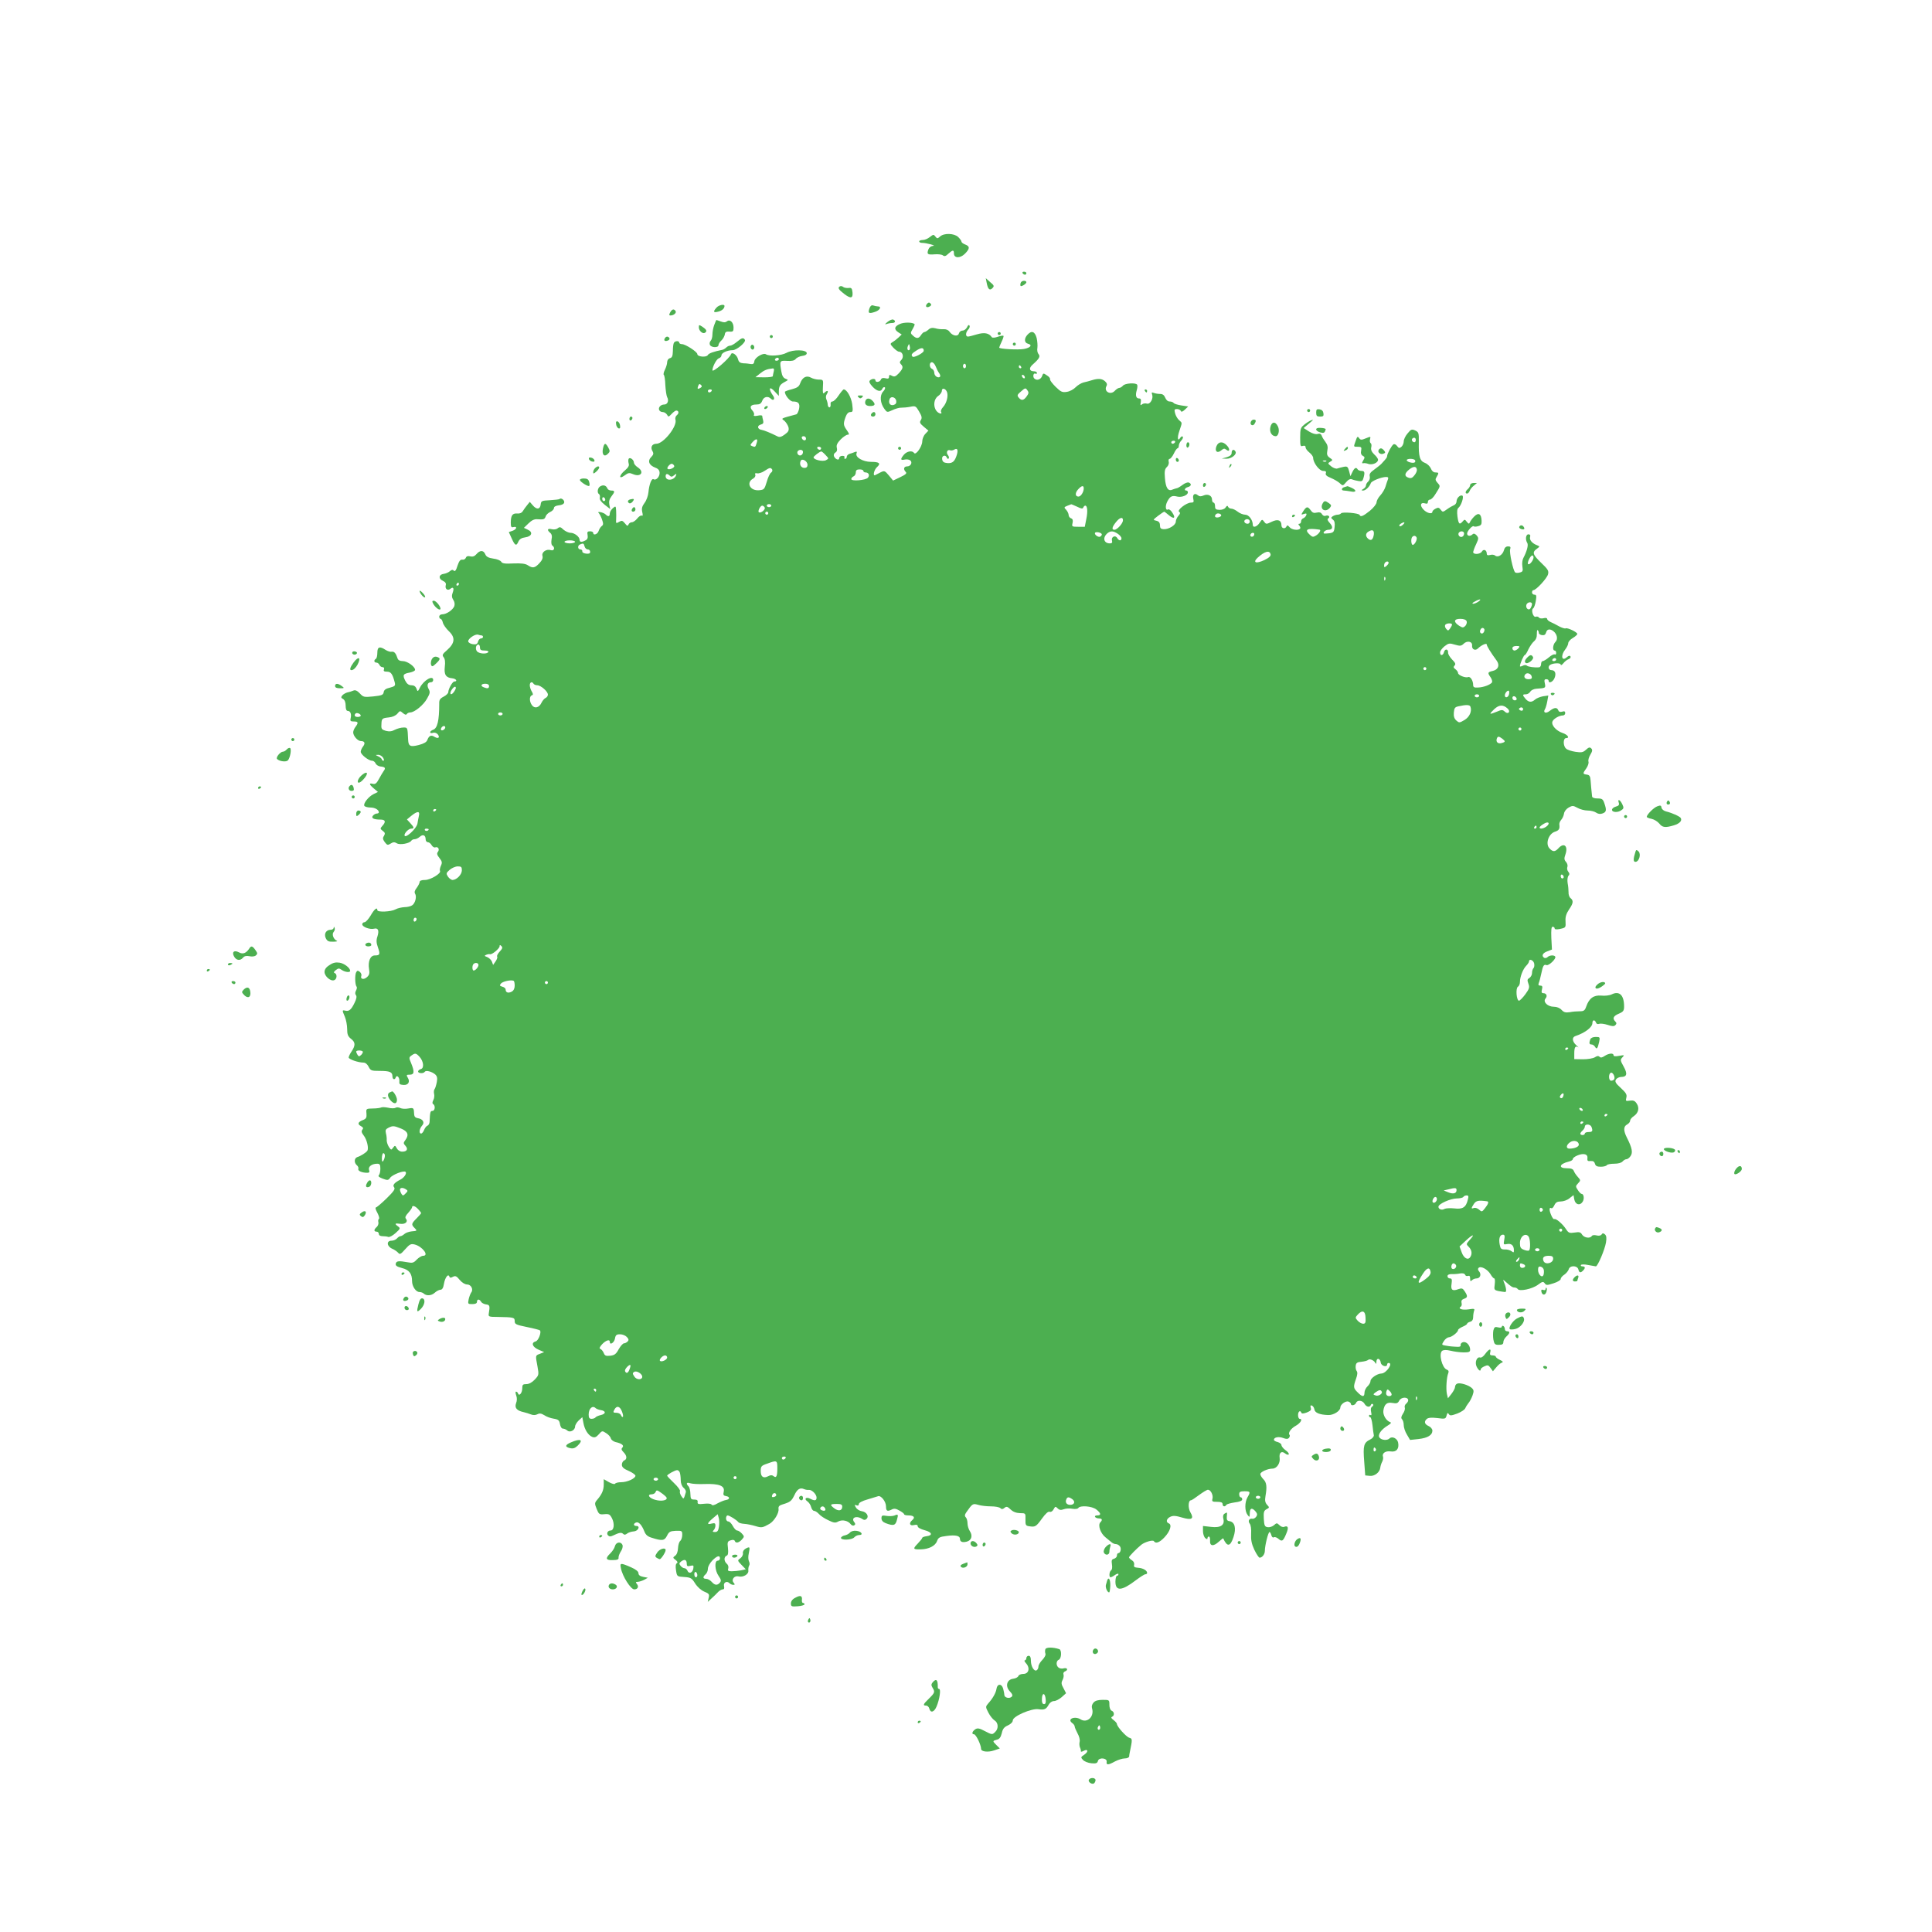 <?xml version="1.0" standalone="no"?>
<!DOCTYPE svg PUBLIC "-//W3C//DTD SVG 20010904//EN"
 "http://www.w3.org/TR/2001/REC-SVG-20010904/DTD/svg10.dtd">
<svg version="1.0" xmlns="http://www.w3.org/2000/svg"
 width="1280pt" height="1280pt" viewBox="0 0 1280 1280"
 preserveAspectRatio="xMidYMid meet">
<g transform="translate(0,1280) scale(0.1,-0.1)"
fill="#4caf50" stroke="none">
<path d="M6161 11230 c-13 -11 -34 -20 -47 -20 -13 0 -24 -4 -24 -9 0 -6 8
-10 18 -10 30 0 99 -19 74 -20 -14 -1 -26 -10 -31 -23 -12 -32 -6 -37 41 -33
23 2 48 -1 55 -7 10 -8 19 -6 36 11 29 26 37 27 37 2 0 -32 40 -34 72 -3 34
34 35 50 3 62 -14 5 -25 14 -25 19 0 6 -10 19 -22 31 -27 25 -94 27 -120 3
-17 -15 -19 -15 -31 0 -11 15 -14 14 -36 -3z"/>
<path d="M6775 10990 c3 -5 10 -10 16 -10 5 0 9 5 9 10 0 6 -7 10 -16 10 -8 0
-12 -4 -9 -10z"/>
<path d="M6537 10926 c8 -42 20 -54 38 -35 13 13 12 18 -15 40 l-29 26 6 -31z"/>
<path d="M6767 10933 c-4 -3 -7 -12 -7 -20 0 -11 5 -11 20 -3 11 6 20 15 20
20 0 11 -23 13 -33 3z"/>
<path d="M5563 10902 c-14 -9 -7 -21 31 -50 42 -32 58 -29 54 11 -3 27 -7 32
-27 29 -13 -1 -29 2 -35 7 -6 6 -17 7 -23 3z"/>
<path d="M6141 10786 c-14 -17 -1 -28 19 -16 11 7 12 12 4 20 -8 8 -14 7 -23
-4z"/>
<path d="M4747 10762 c-24 -27 -21 -35 10 -27 26 6 43 21 43 38 0 14 -37 7
-53 -11z"/>
<path d="M5761 10759 c-12 -34 -6 -39 34 -26 34 10 49 37 21 37 -8 0 -21 3
-30 6 -11 4 -19 -2 -25 -17z"/>
<path d="M4440 10730 c-8 -15 -8 -20 2 -20 22 0 41 17 34 29 -11 17 -24 13
-36 -9z"/>
<path d="M5880 10667 c-18 -14 -19 -18 -7 -14 10 4 27 7 38 7 21 0 26 15 6 23
-7 2 -24 -5 -37 -16z"/>
<path d="M4732 10647 c-7 -18 -12 -47 -12 -63 0 -17 -5 -35 -11 -41 -7 -7 -9
-19 -6 -27 8 -20 57 -21 57 -3 0 8 9 22 19 31 11 10 21 28 23 40 2 16 9 21 31
19 23 -2 27 2 27 26 0 36 -24 58 -44 42 -10 -8 -21 -8 -40 -1 -15 5 -28 10
-30 10 -1 0 -7 -15 -14 -33z"/>
<path d="M5963 10654 c-38 -16 -42 -36 -11 -56 l22 -14 -21 -20 c-11 -10 -28
-24 -39 -30 -18 -11 -18 -13 5 -38 14 -14 30 -26 37 -26 24 0 34 -33 17 -53
-13 -13 -14 -20 -5 -29 18 -18 15 -30 -13 -61 -21 -22 -30 -25 -45 -17 -16 9
-20 7 -20 -6 0 -12 -6 -15 -24 -10 -16 4 -26 1 -30 -9 -6 -17 -36 -21 -36 -5
0 13 -23 13 -37 -1 -7 -7 -2 -19 17 -40 30 -32 57 -38 66 -14 4 8 10 12 16 9
5 -3 1 -16 -11 -28 -24 -26 -20 -77 9 -116 17 -23 18 -23 53 -7 19 9 46 17 58
16 13 0 40 2 60 6 34 7 37 5 58 -31 18 -31 21 -42 12 -57 -10 -15 -7 -22 19
-44 l31 -26 -20 -21 c-12 -12 -21 -35 -21 -52 -1 -33 -43 -93 -54 -75 -12 18
-47 12 -67 -11 -25 -30 -24 -39 4 -33 12 3 28 1 36 -4 19 -12 6 -41 -19 -41
-22 0 -27 -19 -9 -37 9 -9 -1 -17 -36 -34 l-48 -23 -28 34 c-27 32 -30 33 -56
20 -15 -8 -31 -16 -35 -18 -17 -8 -7 36 12 53 28 25 16 35 -39 35 -54 0 -107
31 -96 57 4 11 1 13 -12 8 -10 -4 -26 -10 -35 -12 -10 -3 -18 -12 -18 -19 0
-8 -5 -14 -11 -14 -5 0 -7 5 -4 10 3 6 -3 10 -14 10 -12 0 -21 -7 -21 -15 0
-18 -26 -9 -35 13 -3 9 1 19 10 24 10 6 13 17 9 32 -4 17 3 31 26 55 17 17 38
31 46 31 12 0 11 6 -5 29 -24 34 -25 43 -9 88 8 22 19 33 31 33 18 0 19 5 13
53 -7 47 -36 97 -56 97 -4 0 -19 -18 -34 -40 -14 -22 -33 -40 -41 -40 -9 0
-14 -8 -12 -19 1 -11 -2 -20 -8 -20 -5 0 -10 7 -11 17 0 9 -4 25 -9 36 -5 11
-4 26 4 37 13 21 2 26 -17 7 -10 -10 -12 -2 -10 37 3 49 3 50 -27 50 -16 0
-40 6 -52 13 -30 17 -57 2 -71 -36 -8 -23 -19 -31 -56 -41 -25 -6 -46 -14 -46
-17 0 -23 34 -64 53 -64 37 0 48 -13 41 -49 -4 -18 -12 -34 -18 -36 -107 -29
-102 -26 -79 -43 11 -10 23 -29 27 -43 4 -20 0 -30 -24 -47 -21 -16 -35 -20
-47 -14 -50 25 -90 41 -107 44 -28 4 -32 28 -6 35 16 4 20 11 16 27 -3 11 -6
25 -6 30 0 5 -14 6 -30 2 -21 -4 -29 -2 -25 5 4 6 -1 19 -10 29 -22 24 -12 40
26 40 22 0 32 6 39 25 10 27 38 33 58 13 17 -17 29 0 14 20 -34 48 -25 68 12
27 l26 -28 0 29 c0 35 8 47 40 64 24 13 24 13 4 21 -14 5 -23 20 -27 46 -13
73 -12 75 38 72 32 -2 48 2 57 13 7 9 27 18 43 20 19 2 30 9 30 18 0 24 -91
26 -135 2 -33 -18 -113 -24 -136 -9 -18 11 -72 -21 -76 -45 -2 -17 -8 -22 -23
-20 -11 2 -33 5 -50 5 -22 2 -30 8 -35 26 -6 28 -40 53 -47 34 -10 -28 -123
-125 -123 -106 0 23 27 74 42 79 10 3 18 12 18 20 0 16 39 34 74 34 27 0 91
54 81 69 -10 16 -21 13 -53 -14 -17 -14 -36 -25 -44 -25 -8 0 -19 -5 -26 -12
-6 -6 -17 -13 -24 -15 -63 -13 -93 -24 -99 -36 -10 -16 -69 -11 -69 7 0 15
-79 66 -102 66 -10 0 -18 5 -18 10 0 13 -27 13 -35 -1 -4 -5 -7 -30 -7 -54 -1
-33 -5 -45 -20 -48 -10 -3 -18 -14 -18 -27 0 -11 -7 -34 -15 -50 -8 -16 -11
-31 -7 -34 4 -2 9 -32 10 -67 2 -34 7 -70 12 -80 13 -23 3 -49 -19 -49 -23 0
-41 -19 -34 -36 3 -8 13 -14 24 -14 10 0 22 -8 28 -17 9 -17 11 -16 31 5 11
12 25 22 30 22 17 0 20 -18 5 -30 -9 -7 -13 -20 -10 -30 14 -43 -79 -160 -126
-160 -30 0 -42 -24 -25 -51 7 -12 5 -22 -7 -34 -29 -28 -19 -57 26 -74 19 -7
27 -18 27 -35 0 -26 -24 -51 -40 -41 -13 8 -29 -34 -34 -87 -2 -22 -13 -53
-25 -69 -17 -23 -21 -37 -16 -61 5 -20 4 -28 -3 -24 -6 3 -19 -5 -30 -19 -11
-14 -27 -25 -36 -25 -9 0 -19 -7 -22 -15 -5 -12 -10 -10 -24 8 -16 19 -21 20
-39 9 -19 -11 -21 -10 -19 15 1 16 1 43 0 60 -2 32 -3 32 -22 16 -11 -10 -20
-25 -20 -35 0 -21 -11 -23 -28 -6 -6 6 -22 13 -34 15 -13 2 -18 0 -13 -4 6 -5
16 -24 23 -43 10 -29 10 -37 -1 -45 -8 -6 -17 -20 -21 -33 -7 -22 -36 -32 -36
-12 0 6 -10 10 -21 10 -17 0 -20 -5 -16 -25 3 -18 -1 -29 -14 -35 -25 -14 -39
-12 -39 3 0 21 -34 47 -60 47 -13 0 -34 10 -47 21 -18 18 -25 20 -38 9 -8 -7
-25 -10 -40 -6 -28 7 -33 -5 -10 -24 11 -9 14 -23 9 -45 -3 -19 -1 -35 5 -39
20 -13 13 -38 -9 -31 -30 10 -63 -13 -56 -38 4 -15 -3 -30 -21 -49 -30 -32
-44 -34 -76 -13 -17 11 -44 14 -96 12 -56 -3 -74 0 -80 11 -5 9 -28 18 -52 21
-33 5 -47 12 -54 29 -12 28 -35 28 -58 1 -13 -15 -25 -19 -42 -15 -15 4 -25 1
-29 -10 -3 -8 -14 -14 -23 -12 -13 2 -21 -8 -32 -40 -9 -31 -17 -40 -24 -33
-8 8 -15 7 -26 -3 -9 -8 -27 -16 -41 -18 -33 -4 -37 -32 -6 -46 17 -8 23 -17
19 -30 -6 -24 13 -38 31 -23 19 16 26 3 15 -26 -7 -19 -6 -32 4 -47 9 -13 11
-29 7 -42 -10 -25 -52 -54 -80 -54 -11 0 -20 -7 -20 -15 0 -8 4 -15 9 -15 5 0
12 -11 15 -25 3 -13 21 -39 40 -57 44 -42 40 -79 -12 -125 -31 -27 -34 -33
-23 -47 9 -11 12 -32 8 -63 -6 -53 7 -73 50 -77 26 -3 36 -21 13 -21 -12 0
-40 -50 -40 -71 0 -7 -14 -21 -30 -29 -25 -13 -31 -22 -30 -48 0 -111 -12
-163 -41 -172 -10 -4 -19 -11 -19 -16 0 -6 8 -8 19 -4 10 3 24 -1 31 -10 17
-21 4 -32 -21 -17 -23 15 -37 8 -48 -21 -5 -14 -23 -24 -57 -33 -55 -14 -68
-8 -70 34 -4 84 -3 82 -31 82 -16 0 -41 -7 -57 -15 -20 -11 -37 -13 -60 -7
-27 8 -31 13 -29 41 1 41 4 43 50 48 23 2 45 12 56 25 16 20 18 20 36 4 13
-11 21 -14 26 -7 3 6 14 11 23 11 28 0 88 49 111 91 20 35 22 44 11 64 -14 25
-7 45 16 45 8 0 14 7 14 15 0 34 -62 -1 -87 -49 -15 -30 -16 -30 -24 -8 -6 15
-17 22 -33 22 -18 0 -30 9 -41 30 -19 38 -15 46 30 54 19 4 35 12 35 18 0 21
-51 58 -81 58 -19 0 -31 6 -35 18 -11 34 -22 47 -39 44 -9 -2 -27 4 -40 12
-39 26 -55 21 -55 -18 0 -19 -4 -38 -10 -41 -15 -9 -12 -25 4 -25 8 0 16 -7
20 -15 3 -8 12 -15 20 -15 10 0 13 -6 10 -15 -5 -11 1 -15 20 -15 26 0 37 -15
52 -74 4 -19 0 -23 -33 -32 -27 -6 -39 -15 -41 -30 -3 -18 -12 -22 -69 -28
-61 -6 -66 -5 -89 20 -17 18 -30 24 -42 19 -9 -4 -27 -10 -39 -12 -12 -3 -28
-12 -35 -20 -10 -12 -9 -17 5 -24 11 -7 17 -22 17 -44 0 -23 5 -35 14 -35 18
0 26 -22 19 -49 -4 -17 -1 -21 21 -21 30 0 32 -8 11 -36 -8 -10 -15 -27 -15
-36 0 -24 30 -58 52 -58 24 0 30 -14 13 -36 -8 -10 -15 -26 -15 -35 0 -18 52
-59 75 -59 9 0 19 -8 23 -17 4 -10 18 -19 31 -21 33 -3 38 -10 23 -30 -6 -9
-21 -33 -32 -54 -15 -28 -24 -35 -40 -31 -27 7 -25 -4 7 -31 l27 -23 -29 -14
c-34 -17 -70 -63 -61 -78 4 -6 22 -11 40 -11 30 0 56 -15 56 -32 0 -4 -6 -8
-14 -8 -7 0 -19 -6 -25 -14 -14 -16 4 -26 50 -26 33 0 37 -15 12 -42 -15 -17
-15 -19 3 -33 15 -11 17 -17 8 -33 -10 -14 -8 -23 5 -41 16 -21 20 -22 39 -10
17 11 26 11 41 2 20 -13 85 -1 96 17 4 6 13 10 22 10 9 0 24 7 34 16 21 19 39
11 39 -17 0 -10 7 -19 15 -19 8 0 19 -9 25 -20 6 -10 17 -17 24 -14 19 7 30
-14 17 -30 -8 -10 -6 -20 10 -40 18 -23 20 -31 10 -52 -6 -14 -9 -29 -6 -34
10 -16 -63 -60 -99 -60 -24 0 -36 -5 -36 -14 0 -7 -9 -24 -19 -38 -13 -16 -17
-29 -11 -39 12 -18 2 -61 -18 -76 -9 -7 -32 -13 -51 -13 -20 -1 -47 -7 -61
-15 -29 -16 -120 -20 -120 -5 0 23 -20 7 -44 -35 -15 -25 -33 -45 -41 -45 -8
0 -15 -6 -15 -14 0 -17 51 -36 78 -29 27 7 35 -11 23 -50 -9 -26 -8 -43 3 -74
16 -46 13 -53 -21 -53 -30 0 -46 -40 -38 -90 5 -28 2 -40 -14 -54 -21 -19 -46
-13 -37 9 3 8 -2 19 -10 26 -13 10 -17 10 -24 -2 -10 -16 -8 -84 2 -95 4 -4 3
-15 -3 -26 -7 -13 -7 -23 -1 -31 7 -8 4 -25 -9 -51 -22 -46 -37 -58 -61 -52
-22 5 -22 4 -3 -41 8 -19 15 -56 15 -80 0 -36 5 -49 25 -65 30 -23 31 -43 5
-83 -11 -16 -20 -35 -20 -41 0 -12 64 -34 98 -34 13 0 26 -11 34 -27 13 -26
18 -28 73 -28 67 0 85 -7 85 -36 0 -21 16 -26 22 -7 7 20 26 -1 24 -25 -2 -19
2 -23 26 -25 33 -3 47 21 29 49 -10 17 -8 19 14 19 30 0 32 20 9 76 -15 35
-15 39 2 51 24 17 30 17 53 -8 27 -29 33 -76 9 -82 -10 -3 -18 -10 -18 -16 0
-13 36 -15 44 -2 8 12 46 2 69 -17 13 -12 16 -24 11 -51 -4 -20 -10 -41 -15
-47 -4 -5 -6 -19 -3 -31 3 -12 1 -30 -5 -41 -7 -14 -8 -23 -1 -27 16 -10 12
-45 -5 -45 -14 0 -16 -7 -19 -74 -1 -11 -7 -21 -14 -24 -7 -2 -17 -15 -22 -28
-5 -13 -14 -24 -20 -24 -16 0 -12 31 6 52 20 21 6 45 -29 50 -14 2 -22 10 -23
23 -2 47 -3 47 -39 41 -19 -4 -43 -2 -53 3 -10 5 -24 6 -31 2 -7 -5 -29 -5
-49 0 -20 4 -40 5 -46 2 -5 -3 -30 -7 -55 -7 -46 -1 -46 -1 -43 -34 2 -26 -2
-34 -22 -42 -34 -13 -40 -27 -16 -40 16 -9 19 -15 11 -24 -8 -10 -6 -20 8 -38
22 -27 36 -88 24 -103 -10 -13 -43 -34 -66 -41 -21 -8 -22 -37 -3 -54 8 -6 13
-17 10 -24 -5 -13 23 -26 59 -26 14 0 17 5 12 19 -7 22 19 41 54 41 17 0 21
-6 21 -33 0 -18 -4 -37 -10 -43 -7 -7 2 -14 26 -23 32 -12 37 -11 49 6 15 21
91 50 102 39 10 -10 -10 -39 -34 -51 -41 -21 -54 -37 -42 -51 9 -11 -2 -27
-50 -74 -34 -33 -66 -60 -71 -60 -5 0 -1 -16 10 -35 10 -19 15 -37 11 -40 -5
-3 -7 -13 -4 -23 2 -10 -3 -24 -11 -31 -20 -17 -20 -31 -1 -31 8 0 15 -7 15
-15 0 -9 9 -15 24 -15 13 0 31 -2 38 -5 8 -3 29 8 48 25 32 29 34 32 18 44
-26 19 -22 23 13 18 34 -5 55 14 38 34 -7 8 -2 20 16 39 14 16 25 32 25 36 0
16 22 9 41 -13 11 -11 19 -23 19 -25 0 -3 -13 -18 -30 -35 -34 -34 -36 -41
-15 -62 20 -20 20 -21 -17 -24 -18 -2 -39 -9 -48 -17 -9 -8 -21 -15 -27 -15
-6 0 -16 -7 -23 -15 -7 -8 -23 -15 -36 -15 -35 0 -32 -37 4 -53 15 -6 33 -19
40 -27 11 -13 17 -10 47 24 29 33 38 37 62 31 52 -13 98 -75 56 -75 -10 0 -29
-12 -42 -25 -20 -22 -29 -24 -60 -18 -59 11 -75 9 -79 -9 -3 -13 7 -20 41 -29
48 -12 67 -37 67 -87 0 -34 25 -72 49 -72 9 0 21 -4 27 -9 18 -18 52 -16 74 4
12 11 29 20 38 20 11 0 19 12 23 38 7 42 28 71 36 50 3 -10 10 -10 24 -2 16 8
24 5 45 -21 15 -18 35 -30 49 -30 26 0 43 -33 27 -53 -5 -7 -13 -27 -17 -45
-6 -31 -5 -32 24 -32 21 0 31 5 31 15 0 19 16 20 27 1 4 -8 19 -16 33 -18 25
-3 27 -9 18 -63 -3 -18 3 -20 57 -20 110 -2 115 -3 115 -28 0 -20 8 -24 81
-39 45 -9 83 -19 86 -22 12 -11 -10 -69 -28 -73 -32 -9 -22 -37 19 -55 l37
-16 -27 -11 c-32 -12 -31 -9 -17 -84 10 -56 9 -58 -18 -87 -18 -19 -38 -30
-55 -30 -24 0 -28 -4 -28 -29 0 -30 -21 -54 -28 -33 -2 7 -8 12 -13 12 -5 0
-4 -11 1 -25 6 -16 6 -35 -1 -52 -11 -31 5 -49 51 -59 14 -3 35 -10 48 -15 15
-6 30 -5 42 1 15 8 26 6 46 -6 14 -10 42 -20 62 -23 31 -5 38 -11 42 -36 3
-18 11 -30 20 -30 8 0 21 -6 28 -12 17 -17 52 1 52 26 0 9 11 28 24 40 l24 22
7 -37 c8 -46 32 -83 59 -94 16 -6 26 -2 43 17 22 25 23 25 49 8 15 -9 29 -25
31 -35 3 -10 17 -20 31 -24 42 -9 59 -23 45 -37 -8 -8 -6 -16 8 -30 23 -23 25
-47 4 -55 -8 -4 -15 -16 -15 -28 0 -16 12 -27 45 -41 25 -11 45 -26 45 -32 0
-18 -54 -43 -94 -43 -19 0 -37 -4 -41 -10 -3 -5 -20 -1 -40 10 l-35 20 0 -35
c0 -37 -12 -65 -44 -102 -17 -20 -17 -25 -3 -60 14 -35 18 -38 50 -35 31 3 38
0 52 -28 18 -36 13 -80 -10 -80 -19 0 -29 -20 -16 -33 8 -8 17 -8 33 0 40 19
55 22 66 11 8 -8 16 -7 27 2 9 7 28 13 43 14 29 1 47 36 18 36 -20 0 -21 16
-2 23 17 7 38 -16 55 -59 9 -23 22 -34 49 -42 69 -22 84 -20 101 13 13 27 21
31 58 33 41 1 43 0 43 -27 0 -16 -6 -34 -13 -40 -8 -6 -14 -28 -15 -48 -1 -23
-8 -43 -19 -50 -16 -12 -16 -14 3 -28 13 -10 16 -17 8 -22 -8 -5 -9 -22 -5
-48 6 -40 7 -40 54 -43 43 -3 50 -7 72 -42 15 -24 40 -46 61 -55 32 -13 35
-18 29 -42 l-6 -26 26 24 c15 13 34 32 43 42 9 9 23 17 30 17 10 0 12 7 9 21
-6 24 18 38 36 20 6 -6 17 -11 25 -11 12 0 12 3 2 15 -17 20 6 48 33 41 30 -8
68 14 65 38 -1 12 1 27 5 33 5 7 4 20 -1 29 -5 10 -6 32 -1 53 9 43 7 46 -21
31 -12 -7 -20 -19 -18 -30 2 -11 -6 -26 -17 -34 -20 -14 -20 -15 8 -44 l28
-29 -32 -7 c-17 -3 -45 -6 -61 -6 -24 0 -28 3 -23 19 3 10 -1 24 -10 31 -19
16 -20 46 -1 53 10 4 12 18 9 50 -5 40 -3 46 18 52 14 5 25 3 27 -4 6 -17 27
-13 47 9 17 19 17 21 0 40 -10 11 -24 20 -31 20 -8 0 -20 14 -29 30 -9 17 -22
30 -30 30 -8 0 -15 9 -15 20 0 11 5 20 10 20 13 0 62 -31 72 -45 4 -5 22 -10
40 -11 18 -1 51 -8 74 -15 40 -12 46 -11 92 15 31 18 64 72 60 99 -2 16 4 23
27 30 50 15 59 22 78 61 19 41 38 52 65 40 9 -4 23 -6 30 -5 20 3 52 -29 52
-51 0 -20 -12 -23 -41 -8 -27 15 -45 1 -21 -16 11 -7 23 -25 26 -39 4 -14 12
-25 20 -25 7 0 21 -9 32 -21 10 -12 38 -30 62 -41 36 -18 47 -19 66 -8 27 14
65 5 82 -18 6 -8 16 -12 23 -8 9 6 9 11 1 21 -24 29 13 46 50 23 15 -10 22
-10 32 0 17 17 -2 46 -33 50 -14 2 -31 12 -38 24 -11 18 -11 20 3 15 10 -4 16
-1 16 8 0 9 22 21 58 31 31 9 62 19 69 21 19 8 53 -35 53 -67 0 -32 9 -36 40
-20 14 7 27 5 49 -8 17 -9 31 -20 31 -24 0 -5 13 -8 29 -8 35 0 46 -13 26 -30
-25 -21 -19 -41 10 -34 18 4 25 2 25 -8 0 -8 19 -19 46 -26 50 -13 56 -35 11
-40 -15 -2 -27 -7 -27 -11 0 -4 -14 -21 -30 -38 -34 -35 -31 -39 20 -38 53 1
97 23 108 55 9 24 17 28 64 34 59 8 88 1 88 -19 0 -20 16 -26 44 -19 32 8 42
38 22 69 -9 13 -16 37 -16 53 0 15 -5 33 -11 39 -9 9 -8 18 4 35 40 57 42 58
78 48 19 -6 57 -10 84 -10 28 0 56 -5 63 -12 8 -8 15 -8 27 2 13 11 20 9 41
-11 17 -16 37 -23 62 -24 37 0 37 0 36 -42 -1 -37 2 -42 26 -45 39 -6 45 -2
84 52 23 32 41 48 50 44 9 -3 19 3 26 16 11 20 13 21 27 7 12 -12 22 -13 41
-6 13 5 39 7 57 3 19 -3 35 -1 39 5 12 19 91 13 120 -10 31 -25 33 -39 5 -39
-11 0 -17 -4 -14 -10 3 -5 15 -10 26 -10 21 0 25 -10 9 -26 -18 -18 1 -73 34
-99 17 -14 36 -30 43 -35 7 -6 19 -10 26 -10 8 0 20 -6 26 -14 12 -14 5 -46
-10 -46 -5 0 -9 -7 -9 -16 0 -9 -9 -18 -19 -21 -16 -4 -18 -11 -14 -38 3 -19
1 -35 -6 -39 -12 -8 -15 -46 -3 -46 4 0 18 7 30 16 12 8 22 10 22 5 0 -6 -4
-11 -10 -11 -5 0 -10 -18 -10 -39 0 -65 42 -62 136 10 28 21 56 39 62 39 7 0
12 4 12 9 0 16 -27 32 -59 34 -25 2 -31 6 -27 20 2 11 -3 23 -15 30 -10 6 -19
15 -19 19 0 7 50 58 82 84 23 18 77 34 83 23 12 -18 37 -9 70 26 37 39 51 83
29 92 -22 8 -16 32 10 44 18 9 37 7 77 -5 65 -19 81 -9 56 34 -17 28 -15 80 3
80 5 0 29 16 54 35 26 19 52 35 59 35 18 0 36 -35 30 -59 -5 -19 -1 -21 31
-21 25 0 36 -4 36 -15 0 -17 16 -20 25 -5 3 5 28 12 55 16 33 4 50 11 50 20 0
8 -4 14 -10 14 -5 0 -10 9 -10 20 0 16 7 20 35 20 39 0 41 -4 20 -40 -19 -33
-19 -91 0 -116 14 -18 14 -18 15 8 0 36 13 42 36 17 14 -16 16 -24 7 -37 -6
-9 -18 -16 -26 -14 -21 4 -31 -16 -17 -33 7 -8 11 -37 9 -67 -2 -40 3 -66 21
-105 14 -29 30 -53 35 -53 18 0 35 23 35 46 0 33 22 124 31 124 3 0 9 -9 12
-21 3 -12 10 -18 17 -14 6 4 20 -1 31 -11 23 -20 31 -14 52 38 16 38 11 53
-16 42 -8 -3 -22 2 -31 12 -16 15 -18 15 -36 -1 -10 -9 -29 -15 -41 -13 -20 3
-23 10 -26 55 -2 45 0 54 18 64 20 10 20 12 4 29 -13 14 -16 29 -11 57 11 63
8 91 -14 113 -11 11 -20 26 -20 34 0 14 49 36 80 36 29 0 53 36 48 71 -5 35
13 49 37 29 9 -7 19 -10 23 -6 4 4 -5 17 -21 28 -15 11 -27 26 -27 34 0 7 -11
16 -25 20 -14 3 -25 10 -25 15 0 17 32 23 61 12 21 -8 31 -8 39 1 5 7 7 15 4
19 -13 12 8 43 41 61 32 18 48 46 25 46 -5 0 -10 11 -10 25 0 24 15 35 22 15
2 -7 15 -6 36 2 25 10 31 17 26 31 -4 14 -2 18 7 15 8 -3 15 -14 17 -25 3 -23
34 -36 91 -38 35 -2 81 27 81 50 0 20 36 46 54 39 9 -3 16 -10 16 -15 0 -15
27 -10 34 6 8 22 43 18 56 -5 12 -22 36 -27 43 -7 2 6 8 8 13 4 5 -4 2 -12 -5
-16 -9 -6 -11 -18 -7 -36 4 -17 3 -24 -4 -20 -5 3 -10 1 -10 -4 0 -6 4 -11 9
-11 4 0 11 -24 14 -52 3 -29 7 -59 9 -67 1 -8 -9 -21 -24 -28 -43 -21 -48 -41
-40 -144 l7 -94 31 -3 c32 -3 66 24 69 56 1 9 6 26 12 37 6 11 8 26 6 33 -9
23 16 41 50 36 38 -6 58 17 50 58 -5 28 -40 45 -57 28 -15 -15 -52 -12 -66 5
-15 18 10 54 55 81 20 12 25 19 15 22 -26 9 -48 46 -45 75 6 44 24 59 61 52
27 -5 35 -2 44 15 6 12 21 20 35 20 28 0 33 -21 11 -40 -8 -6 -12 -18 -9 -26
3 -8 -2 -26 -12 -40 -12 -19 -14 -29 -6 -37 6 -6 11 -23 11 -38 0 -16 9 -44
21 -63 l21 -36 56 6 c61 7 92 26 92 56 0 10 -11 24 -25 30 -28 13 -32 30 -11
48 10 8 33 9 69 5 51 -7 55 -6 61 17 5 18 8 20 15 9 7 -11 16 -11 56 4 26 10
49 26 52 34 4 9 13 24 21 34 9 10 21 33 28 52 10 29 9 36 -6 50 -22 19 -76 36
-96 28 -8 -3 -14 -13 -14 -22 0 -9 -11 -29 -24 -46 l-23 -29 -7 29 c-7 34 -2
111 9 137 5 12 2 20 -10 24 -31 12 -54 104 -31 124 10 7 27 8 57 1 24 -6 63
-11 87 -11 34 0 42 3 42 18 0 28 -24 55 -46 50 -10 -2 -18 -10 -17 -19 2 -11
-6 -14 -40 -11 -23 1 -52 5 -65 8 -21 4 -21 5 -6 29 9 14 24 25 33 25 19 1 61
34 61 48 0 5 14 15 30 22 17 7 30 16 30 20 0 4 9 10 20 13 13 3 20 14 20 30 0
14 3 33 6 42 6 15 1 16 -38 10 -43 -6 -72 5 -49 19 5 3 7 15 4 25 -3 13 2 21
16 26 25 8 26 18 5 50 -13 20 -19 22 -42 14 -39 -15 -52 -5 -45 35 4 29 2 36
-11 36 -9 0 -16 7 -16 15 0 9 10 14 28 14 15 -1 40 1 55 4 18 3 30 0 34 -9 2
-7 11 -10 19 -7 10 3 14 -2 14 -18 0 -18 3 -20 12 -11 7 7 20 12 30 12 24 0
34 26 18 46 -9 9 -10 18 -4 24 15 15 60 -10 79 -42 9 -16 20 -28 25 -28 4 0 6
-17 3 -39 -5 -36 -4 -38 27 -45 18 -3 37 -6 42 -6 11 0 7 30 -8 65 -7 18 -6
19 9 5 37 -33 47 -40 61 -40 8 0 18 -5 21 -10 11 -18 97 0 134 28 30 22 35 23
45 10 10 -14 16 -14 59 0 26 8 47 21 47 28 0 8 11 21 24 29 13 9 26 25 29 35
7 28 57 27 64 0 6 -23 14 -25 31 -8 17 17 15 28 -4 28 -8 0 -13 4 -10 9 3 5
25 5 48 0 24 -4 46 -8 51 -9 12 0 59 110 67 158 5 31 3 45 -7 54 -11 9 -16 9
-22 -1 -5 -7 -18 -10 -33 -6 -15 4 -29 2 -32 -4 -12 -18 -50 -12 -64 9 -10 17
-19 19 -50 14 -34 -5 -40 -3 -57 23 -22 34 -67 73 -78 66 -4 -2 -14 10 -21 29
-14 32 -12 53 3 43 5 -2 13 7 19 20 9 19 19 25 43 25 17 0 43 9 57 21 l27 21
5 -28 c6 -34 36 -44 54 -18 14 18 10 54 -5 54 -5 0 -16 11 -25 25 -16 24 -16
27 1 45 18 19 18 21 -2 43 -11 12 -23 30 -26 39 -5 13 -17 18 -47 18 -58 0
-49 29 13 44 15 3 27 11 27 16 0 16 55 39 78 33 15 -3 21 -12 19 -27 -2 -17 3
-20 21 -18 17 1 25 -4 29 -18 4 -15 14 -20 39 -20 18 0 36 5 39 10 3 6 26 10
49 10 27 0 48 6 56 15 7 8 18 15 26 15 7 0 19 9 27 21 16 23 10 54 -24 121
-24 47 -24 75 1 88 11 6 20 17 20 25 0 8 11 22 24 30 31 21 39 54 20 83 -12
19 -22 23 -46 20 -27 -4 -29 -3 -23 20 5 20 -2 32 -37 64 -35 32 -40 42 -32
56 6 9 22 17 35 17 38 0 43 21 16 69 -23 41 -23 45 -8 61 15 15 13 16 -21 10
-25 -5 -38 -4 -38 4 0 16 -32 13 -59 -5 -16 -11 -26 -13 -33 -6 -8 8 -17 7
-32 -3 -11 -7 -47 -13 -78 -13 l-58 1 0 37 c0 41 7 54 25 42 6 -4 1 2 -12 13
-27 25 -30 53 -5 61 63 21 112 58 112 86 0 22 16 24 24 3 3 -9 12 -12 21 -8 9
3 34 0 56 -7 30 -10 42 -11 51 -2 9 9 9 15 0 24 -21 21 -13 37 23 52 30 13 35
20 35 48 0 75 -31 105 -82 80 -14 -7 -46 -11 -70 -8 -50 4 -80 -18 -99 -73 -9
-26 -16 -31 -43 -31 -17 0 -47 -2 -66 -6 -28 -4 -39 -1 -54 15 -12 13 -31 21
-51 21 -41 0 -74 32 -56 54 15 17 7 36 -15 36 -10 0 -13 7 -8 25 5 19 2 25
-11 25 -12 0 -15 5 -10 18 4 9 11 36 16 60 11 54 17 65 35 58 15 -6 66 43 58
56 -7 12 -38 10 -51 -3 -6 -6 -16 -8 -22 -5 -20 13 -11 32 20 43 l31 12 -4 76
c-2 56 0 75 9 75 7 0 13 -5 13 -11 0 -7 12 -8 33 -4 42 9 41 9 39 53 -2 27 5
49 23 76 29 42 31 59 10 76 -8 6 -14 24 -13 38 0 15 -2 42 -6 61 -3 19 -1 40
5 48 9 9 8 17 -1 28 -7 8 -9 22 -6 31 4 9 0 24 -9 34 -12 13 -13 23 -4 48 20
57 -9 83 -46 42 -23 -25 -37 -25 -60 0 -27 30 -6 94 35 109 29 9 35 19 31 49
-1 8 4 21 12 30 9 10 17 28 19 42 2 14 15 31 31 40 25 14 30 13 58 -2 17 -10
47 -18 68 -18 20 0 45 -6 56 -14 13 -9 28 -11 43 -5 25 9 27 22 11 68 -9 27
-16 31 -45 31 -20 0 -35 5 -36 13 -4 38 -8 76 -10 107 -2 28 -8 36 -25 38 -28
4 -28 7 -3 42 11 16 17 35 14 44 -3 8 2 29 12 45 14 24 16 33 6 43 -9 9 -17 7
-34 -9 -20 -18 -30 -20 -70 -14 -26 4 -54 13 -62 21 -21 17 -21 70 0 70 26 0
10 23 -24 34 -41 14 -75 51 -67 75 6 18 44 41 70 41 8 0 15 7 15 16 0 11 -6
14 -20 9 -13 -4 -22 -1 -26 9 -8 21 -26 20 -57 -4 -25 -20 -46 -12 -31 12 4 6
11 29 15 51 l7 39 -35 -5 c-20 -4 -43 -13 -53 -22 -23 -20 -42 -19 -63 5 -22
26 -21 30 3 30 10 0 23 8 29 18 5 9 23 18 40 19 62 4 62 5 56 35 -5 21 -3 28
9 28 9 0 16 -4 16 -10 0 -20 27 -9 38 15 14 31 6 55 -19 55 -20 0 -26 24 -9
35 21 13 70 14 70 2 0 -7 8 -3 18 9 9 12 25 24 35 27 10 4 15 12 12 18 -5 7
-13 5 -24 -5 -34 -31 -43 11 -11 51 11 14 20 33 20 42 0 9 14 25 30 34 17 10
30 22 30 27 0 12 -66 43 -77 37 -4 -3 -24 3 -43 13 -19 11 -45 24 -57 29 -13
6 -23 15 -23 21 0 6 -10 8 -24 4 -13 -3 -27 -1 -30 5 -4 5 -13 8 -21 5 -17 -7
-33 45 -18 55 6 3 14 25 18 49 6 35 4 42 -9 42 -9 0 -16 7 -16 15 0 8 4 15 9
15 18 0 90 78 97 105 6 23 0 33 -45 76 -56 54 -62 70 -29 93 20 15 21 16 3 23
-33 12 -53 35 -48 54 4 13 0 19 -11 19 -17 0 -22 -35 -7 -58 8 -14 -4 -57 -26
-98 -7 -12 -10 -37 -7 -56 5 -31 3 -36 -17 -41 -13 -4 -27 -3 -31 1 -14 14
-39 132 -33 152 5 16 2 20 -14 20 -14 0 -23 -9 -27 -25 -8 -31 -40 -51 -58
-36 -6 6 -22 8 -34 4 -16 -4 -22 -1 -22 10 0 23 -21 32 -32 13 -11 -19 -58
-22 -58 -3 1 6 9 30 20 52 17 37 17 41 3 58 -11 12 -20 14 -27 7 -15 -15 -36
-12 -36 5 0 17 36 56 44 48 3 -3 16 -3 29 1 20 5 24 12 23 36 -2 46 -20 57
-49 28 -13 -13 -26 -31 -29 -39 -5 -11 -8 -11 -20 4 -13 17 -15 17 -27 3 -21
-25 -28 -19 -35 32 -4 33 -2 50 6 57 19 15 38 74 27 81 -14 8 -39 -15 -39 -38
0 -10 -8 -22 -17 -25 -10 -4 -31 -16 -46 -27 -28 -20 -29 -20 -42 -3 -11 15
-17 16 -34 7 -12 -6 -21 -15 -21 -20 0 -19 -37 -10 -59 14 -26 27 -20 50 10
41 13 -4 19 -2 19 9 0 9 6 16 14 16 8 0 25 17 37 38 33 52 33 51 13 73 -15 17
-16 24 -6 39 16 27 15 30 -8 30 -13 0 -24 10 -30 26 -6 14 -23 31 -39 37 -35
13 -43 42 -41 138 1 61 -1 66 -24 77 -22 10 -28 8 -50 -19 -15 -17 -26 -41
-26 -54 0 -12 -7 -28 -15 -35 -13 -11 -18 -10 -29 5 -7 10 -18 15 -24 11 -12
-7 -42 -63 -42 -78 0 -9 -5 -15 -37 -50 -6 -7 -28 -24 -47 -38 -27 -19 -35
-30 -31 -46 3 -12 -2 -27 -10 -34 -8 -7 -15 -18 -15 -26 0 -7 -8 -18 -17 -23
-15 -9 -16 -10 -2 -11 17 0 43 26 51 49 4 14 70 41 102 41 13 0 16 -5 11 -17
-4 -10 -11 -31 -16 -48 -5 -16 -20 -42 -34 -57 -14 -15 -25 -36 -25 -46 0 -11
-20 -36 -44 -56 -45 -36 -62 -43 -68 -28 -4 13 -117 22 -123 11 -4 -5 -14 -9
-23 -9 -9 0 -24 -5 -32 -10 -13 -9 -13 -12 1 -23 11 -8 14 -23 11 -49 -3 -32
-8 -37 -35 -41 -18 -2 -34 -3 -36 -1 -8 7 12 24 29 24 30 0 34 19 10 45 -14
15 -18 25 -11 30 17 10 3 25 -16 18 -9 -4 -19 1 -25 11 -6 11 -16 14 -34 10
-19 -5 -29 -1 -40 15 -20 27 -28 27 -49 -5 -16 -25 -16 -26 4 -19 16 5 20 3
15 -9 -3 -8 -12 -17 -20 -20 -8 -3 -14 -12 -14 -21 0 -8 -5 -15 -11 -15 -8 0
-9 -4 0 -13 6 -8 8 -17 4 -20 -13 -13 -56 -7 -70 11 -10 12 -16 14 -19 5 -9
-20 -34 -15 -34 6 0 35 -24 44 -65 24 -35 -17 -37 -17 -50 1 -13 17 -14 16
-30 -8 -18 -27 -45 -35 -45 -13 0 32 -26 67 -50 67 -14 0 -36 9 -50 20 -14 11
-32 20 -42 20 -9 0 -19 6 -22 13 -3 9 -8 7 -16 -5 -6 -10 -22 -16 -40 -16 -25
1 -30 5 -30 25 0 12 -4 23 -10 23 -5 0 -10 9 -10 20 0 27 -28 40 -57 27 -16
-7 -26 -7 -37 2 -21 18 -37 4 -30 -25 5 -20 2 -24 -16 -24 -30 0 -95 -51 -78
-61 9 -6 8 -12 -5 -27 -9 -10 -17 -27 -17 -38 0 -23 -47 -52 -81 -50 -18 1
-24 7 -24 26 0 17 -7 26 -24 30 -24 5 -23 6 12 33 20 15 38 27 40 27 2 0 14
-9 27 -20 39 -34 53 -23 24 18 -8 12 -20 20 -25 17 -17 -11 -21 23 -5 53 18
34 31 41 66 32 29 -7 70 9 70 28 0 6 -4 12 -10 12 -18 0 -10 18 10 23 23 6 26
22 6 30 -8 3 -27 -4 -42 -16 -16 -12 -33 -22 -39 -22 -5 -1 -18 -5 -28 -9 -28
-13 -44 12 -49 76 -4 46 -1 61 13 74 9 8 15 23 12 35 -3 10 0 19 6 19 6 0 19
16 28 35 9 19 20 35 25 35 4 0 8 8 8 17 0 9 7 25 17 35 9 10 13 21 9 25 -4 4
-11 1 -16 -7 -18 -29 -22 0 -6 46 19 58 20 50 -3 71 -11 10 -22 30 -26 46 -6
23 -4 27 13 27 11 0 22 -6 25 -12 3 -9 11 -7 27 8 l22 21 -46 7 c-25 4 -48 11
-51 17 -4 5 -15 9 -26 9 -12 0 -23 10 -29 25 -7 17 -17 25 -34 25 -13 0 -32 3
-42 7 -13 5 -16 3 -11 -10 10 -28 -13 -68 -35 -61 -10 3 -25 1 -32 -5 -11 -9
-12 -6 -8 14 3 18 0 25 -11 25 -20 0 -26 19 -16 54 5 16 6 33 3 37 -9 15 -81
10 -94 -6 -7 -8 -18 -15 -25 -15 -6 0 -20 -9 -29 -19 -28 -31 -74 -5 -56 30 7
12 4 21 -9 33 -20 18 -45 20 -87 7 -16 -5 -41 -12 -56 -15 -15 -4 -38 -18 -51
-31 -13 -14 -39 -28 -58 -31 -31 -5 -40 -1 -75 33 -22 22 -39 44 -37 50 2 6
-7 18 -21 26 -23 16 -25 15 -31 -2 -7 -24 -34 -35 -51 -20 -14 11 -8 42 7 33
5 -3 9 0 9 5 0 6 -9 11 -19 11 -32 0 -36 21 -10 44 45 40 53 54 39 71 -7 8
-10 26 -7 41 2 14 0 43 -5 65 -12 44 -34 51 -61 21 -23 -25 -21 -53 3 -59 32
-8 18 -27 -26 -35 -39 -7 -164 0 -164 9 0 3 7 20 16 39 9 19 15 37 12 39 -3 3
-19 0 -37 -6 -19 -7 -36 -8 -40 -3 -19 28 -50 33 -98 19 -26 -8 -54 -15 -60
-15 -18 0 -16 28 2 47 8 8 12 20 8 26 -4 7 -10 3 -16 -11 -6 -12 -19 -22 -29
-22 -11 0 -22 -8 -25 -19 -6 -23 -42 -17 -62 11 -8 12 -23 18 -40 17 -14 -1
-39 1 -54 6 -20 5 -33 3 -46 -9 -10 -9 -22 -16 -27 -16 -5 0 -15 -9 -22 -20
-15 -24 -30 -25 -53 -4 -18 16 -18 18 -2 45 9 16 15 30 12 32 -14 12 -68 13
-96 1z m63 -171 c-11 -11 -19 6 -11 24 8 17 8 17 12 0 3 -10 2 -21 -1 -24z
m94 -7 c0 -14 -65 -48 -74 -39 -12 12 -6 21 26 41 33 21 48 20 48 -2z m-960
-56 c0 -5 -7 -10 -16 -10 -8 0 -12 5 -9 10 3 6 10 10 16 10 5 0 9 -4 9 -10z
m1039 -47 c6 -16 16 -36 23 -45 7 -9 9 -20 6 -24 -13 -12 -38 5 -38 26 0 11
-7 23 -15 26 -19 8 -20 44 -1 44 8 0 19 -12 25 -27z m201 2 c0 -8 -4 -15 -10
-15 -5 0 -10 7 -10 15 0 8 5 15 10 15 6 0 10 -7 10 -15z m365 -5 c3 -5 1 -10
-4 -10 -6 0 -11 5 -11 10 0 6 2 10 4 10 3 0 8 -4 11 -10z m-1639 -32 c-3 -13
-6 -26 -6 -30 0 -5 -26 -8 -57 -8 l-58 1 30 24 c27 22 46 30 84 34 9 1 11 -6
7 -21z m1664 -39 c0 -6 -4 -7 -10 -4 -5 3 -10 11 -10 16 0 6 5 7 10 4 6 -3 10
-11 10 -16z m-2150 -69 c-18 -11 -22 -7 -14 14 5 13 10 14 18 6 8 -8 7 -13 -4
-20z m1635 -30 c8 -26 -4 -72 -27 -97 -11 -12 -17 -26 -13 -32 11 -18 -17 -12
-31 7 -23 30 -17 79 11 98 14 9 25 25 25 35 0 23 27 15 35 -11z m527 -26 c-20
-28 -35 -30 -53 -8 -12 14 -9 20 16 41 27 24 30 24 41 8 11 -14 10 -22 -4 -41z
m-2087 36 c-3 -5 -10 -10 -16 -10 -5 0 -9 5 -9 10 0 6 7 10 16 10 8 0 12 -4 9
-10z m1223 -66 c2 -15 -4 -23 -18 -27 -23 -6 -36 13 -26 39 8 22 40 13 44 -12z
m-598 -250 c0 -17 -22 -14 -28 4 -2 7 3 12 12 12 9 0 16 -7 16 -16z m4040 -9
c0 -8 -4 -15 -9 -15 -13 0 -22 16 -14 24 11 11 23 6 23 -9z m-4366 -17 c-9
-30 -10 -32 -30 -24 -15 6 -15 8 1 26 24 27 38 25 29 -2z m2771 2 c-3 -5 -10
-10 -16 -10 -5 0 -9 5 -9 10 0 6 7 10 16 10 8 0 12 -4 9 -10z m-2345 -40 c0
-5 -4 -10 -9 -10 -6 0 -13 5 -16 10 -3 6 1 10 9 10 9 0 16 -4 16 -10z m900
-41 c-14 -46 -29 -60 -64 -57 -23 2 -32 9 -34 26 -4 24 23 32 31 10 2 -7 8
-10 12 -6 4 4 2 14 -4 22 -15 17 -5 40 13 33 7 -3 19 -1 26 3 22 14 29 2 20
-31z m-1020 17 c0 -20 -19 -31 -32 -18 -6 6 -7 15 -4 21 10 16 36 13 36 -3z
m149 -20 c23 -24 23 -24 3 -35 -21 -11 -82 3 -82 19 0 7 40 38 51 39 3 1 16
-10 28 -23z m-119 -66 c0 -13 -7 -20 -20 -20 -23 0 -35 22 -26 45 8 22 46 1
46 -25z m4025 31 c3 -5 2 -12 -3 -15 -12 -7 -52 4 -52 15 0 12 47 12 55 0z
m-4908 -38 c4 -12 -35 -29 -44 -19 -8 8 18 37 30 33 6 -2 12 -8 14 -14z m4920
-24 c2 -8 -5 -25 -16 -38 -13 -17 -23 -22 -39 -16 -29 9 -28 29 5 55 28 22 47
22 50 -1z m-4271 0 c3 -6 0 -15 -7 -20 -8 -4 -21 -32 -29 -61 -15 -50 -18 -53
-51 -56 -61 -5 -88 52 -38 78 10 6 16 17 13 24 -4 10 0 13 13 10 10 -2 32 5
48 16 35 23 41 24 51 9z m604 -9 c0 -5 6 -10 14 -10 21 0 30 -19 16 -35 -14
-17 -110 -25 -110 -9 0 7 7 14 15 18 8 3 15 15 15 26 0 15 7 20 25 20 14 0 25
-4 25 -10z m-1282 -32 c8 -8 15 -8 28 3 15 12 17 12 13 0 -12 -35 -69 -40 -69
-6 0 18 12 19 28 3z m2742 -84 c0 -24 -19 -54 -35 -54 -22 0 -24 24 -2 48 24
26 37 28 37 6z m-2070 -114 c0 -5 -7 -10 -15 -10 -8 0 -15 5 -15 10 0 6 7 10
15 10 8 0 15 -4 15 -10z m2026 -7 c28 -14 38 -15 41 -5 3 6 8 12 13 12 14 0
18 -37 7 -89 l-10 -51 -44 0 c-41 0 -43 1 -37 25 4 18 1 27 -10 31 -9 3 -16
13 -16 22 0 8 -7 24 -16 34 -16 16 -15 18 7 27 13 5 25 10 26 10 1 1 19 -7 39
-16z m-2070 -5 c8 -12 -24 -40 -38 -32 -10 6 9 44 22 44 5 0 12 -5 16 -12z
m24 -38 c0 -5 -4 -10 -10 -10 -5 0 -10 5 -10 10 0 6 5 10 10 10 6 0 10 -4 10
-10z m3001 -15 c0 -5 -9 -11 -21 -13 -20 -3 -27 8 -13 22 10 9 34 3 34 -9z
m-651 -32 c0 -20 -38 -63 -57 -63 -19 0 -16 18 10 50 25 32 47 38 47 13z m840
-8 c0 -8 -6 -15 -14 -15 -17 0 -28 14 -19 24 12 12 33 6 33 -9z m1015 -21 c-9
-9 -19 -13 -23 -10 -3 4 0 11 8 16 24 15 33 11 15 -6z m-553 -33 c13 -2 -2
-26 -23 -39 -18 -11 -24 -11 -40 4 -40 36 -20 47 63 35z m360 -32 c-5 -34 -18
-45 -37 -29 -20 17 -19 37 3 49 25 15 37 8 34 -20z m-1802 0 c0 -4 -5 -11 -10
-14 -13 -8 -42 14 -35 25 6 10 45 1 45 -11z m105 5 c14 -9 25 -23 25 -30 0
-19 -17 -18 -28 1 -12 22 -41 9 -35 -16 4 -14 0 -19 -14 -19 -41 0 -50 39 -15
68 21 16 38 15 67 -4z m2295 2 c0 -20 -19 -31 -32 -18 -6 6 -7 15 -4 21 10 16
36 13 36 -3z m-1390 -4 c0 -13 -12 -22 -22 -16 -10 6 -1 24 13 24 5 0 9 -4 9
-8z m1075 -22 c7 -12 -12 -50 -25 -50 -11 0 -14 43 -3 53 9 10 21 9 28 -3z
m-5575 -30 c0 -5 -16 -10 -35 -10 -19 0 -35 5 -35 10 0 6 16 10 35 10 19 0 35
-4 35 -10z m63 -30 c3 -11 12 -20 21 -20 9 0 16 -7 16 -16 0 -11 -8 -14 -27
-12 -16 2 -27 8 -25 16 1 6 -5 12 -13 12 -18 0 -20 26 -2 33 21 9 25 8 30 -13z
m4545 -53 c2 -11 -11 -23 -42 -38 -54 -25 -78 -17 -45 15 48 44 81 53 87 23z
m1742 -20 c0 -19 -27 -53 -36 -44 -8 8 15 57 28 57 4 0 8 -6 8 -13z m-960 -36
c0 -5 -7 -14 -15 -21 -12 -10 -15 -10 -15 2 0 8 3 18 7 21 9 10 23 9 23 -2z
m-23 -113 c-3 -8 -6 -5 -6 6 -1 11 2 17 5 13 3 -3 4 -12 1 -19z m-6137 -28 c0
-5 -5 -10 -11 -10 -5 0 -7 5 -4 10 3 6 8 10 11 10 2 0 4 -4 4 -10z m6756 -115
c-11 -8 -27 -15 -35 -15 -10 0 -7 6 9 14 33 19 50 19 26 1z m354 -17 c0 -7 -5
-20 -10 -28 -12 -19 -35 2 -27 24 7 19 37 21 37 4z m-433 -114 c3 -8 -1 -22
-9 -31 -14 -13 -18 -13 -42 2 -38 25 -34 45 9 45 23 0 38 -6 42 -16z m-97 -22
c0 -5 -6 -16 -13 -26 -12 -16 -14 -16 -26 -2 -7 8 -10 20 -6 26 7 12 45 14 45
2z m214 -30 c2 -4 1 -14 -4 -21 -10 -17 -31 -5 -23 14 6 16 19 20 27 7z m361
-25 c0 -7 10 -13 21 -15 15 -2 23 3 27 17 6 24 26 27 49 9 25 -20 31 -54 13
-71 -17 -17 -21 -57 -5 -57 6 0 10 -7 10 -16 0 -8 -4 -13 -9 -10 -5 4 -23 -5
-39 -19 -16 -14 -35 -25 -41 -25 -6 0 -11 -9 -11 -20 0 -11 -6 -20 -12 -21
-31 -3 -74 3 -82 11 -5 5 -17 5 -28 -1 -10 -5 -18 -6 -18 -3 0 17 25 74 32 74
4 0 15 17 24 38 10 20 26 44 37 53 13 11 20 28 19 49 0 18 2 29 6 25 4 -4 7
-12 7 -18z m-7004 -17 c5 0 9 -4 9 -10 0 -5 -6 -10 -14 -10 -7 0 -16 -9 -19
-21 -4 -16 -12 -20 -34 -17 -15 2 -29 10 -31 18 -3 18 47 52 66 45 8 -3 18 -5
23 -5z m6562 -67 c-3 -25 21 -37 39 -19 22 22 58 38 58 26 0 -10 27 -54 66
-107 22 -30 10 -60 -26 -68 -34 -8 -36 -12 -14 -43 8 -12 12 -27 9 -33 -10
-15 -56 -33 -92 -34 -26 -2 -33 2 -33 17 0 29 -19 58 -33 52 -19 -7 -67 13
-67 27 0 7 -8 18 -17 25 -14 10 -15 15 -6 25 9 9 5 18 -17 40 -15 16 -27 36
-26 45 2 25 -21 28 -27 4 -6 -25 -27 -27 -26 -2 0 9 13 27 29 40 27 21 33 22
69 11 34 -10 42 -9 57 5 23 24 60 17 57 -11z m-6573 -13 c0 -16 7 -20 31 -20
17 0 28 -4 24 -10 -9 -15 -61 -12 -75 5 -13 16 -7 45 10 45 5 0 10 -9 10 -20z
m6880 -5 c-7 -8 -19 -15 -26 -15 -8 0 -14 7 -14 15 0 10 10 15 26 15 22 0 25
-2 14 -15z m250 -75 c0 -5 -7 -10 -16 -10 -8 0 -12 5 -9 10 3 6 10 10 16 10 5
0 9 -4 9 -10z m-860 -60 c0 -5 -4 -10 -10 -10 -5 0 -10 5 -10 10 0 6 5 10 10
10 6 0 10 -4 10 -10z m698 -53 c3 -12 -3 -17 -22 -17 -25 0 -35 18 -19 34 12
12 38 2 41 -17z m-6613 -47 c3 -5 14 -10 24 -10 24 0 71 -41 71 -62 0 -9 -7
-18 -15 -22 -8 -3 -20 -17 -27 -31 -15 -33 -45 -42 -63 -18 -18 23 -19 60 -2
66 10 3 10 9 0 26 -7 11 -13 30 -13 41 0 21 15 27 25 10z m-295 -15 c0 -16 -9
-19 -34 -9 -25 9 -19 24 9 24 16 0 25 -6 25 -15z m-220 -13 c0 -5 -6 -17 -14
-28 -19 -25 -31 -12 -14 15 13 21 28 28 28 13z m6976 -47 c-7 -18 -26 -20 -26
-2 0 18 24 41 28 27 2 -6 1 -17 -2 -25z m-196 -5 c0 -5 -7 -10 -15 -10 -8 0
-15 5 -15 10 0 6 7 10 15 10 8 0 15 -4 15 -10z m248 -18 c2 -7 -3 -12 -12 -12
-9 0 -16 7 -16 16 0 17 22 14 28 -4z m-306 -54 c11 -31 -6 -68 -39 -88 -34
-20 -36 -20 -55 -3 -13 12 -18 27 -16 52 3 31 7 37 33 42 49 11 73 10 77 -3z
m247 -13 c21 -20 3 -40 -18 -21 -16 15 -21 15 -54 1 -52 -21 -54 -19 -18 16
33 31 60 32 90 4z m98 -12 c-3 -3 -11 -2 -17 2 -9 6 -9 10 1 16 14 8 27 -7 16
-18z m-7697 -34 c0 -5 -9 -9 -20 -9 -19 0 -26 11 -14 23 8 8 34 -3 34 -14z
m940 11 c0 -5 -7 -10 -15 -10 -8 0 -15 5 -15 10 0 6 7 10 15 10 8 0 15 -4 15
-10z m-380 -89 c0 -12 -20 -25 -27 -18 -7 7 6 27 18 27 5 0 9 -4 9 -9z m7130
-11 c0 -5 -4 -10 -10 -10 -5 0 -10 5 -10 10 0 6 5 10 10 10 6 0 10 -4 10 -10z
m-127 -64 c22 -17 22 -22 -5 -29 -24 -7 -39 8 -31 30 6 16 13 16 36 -1z
m-7415 -126 c7 -12 8 -20 2 -20 -5 0 -10 4 -10 8 0 5 -10 14 -22 20 -22 10
-22 11 -3 11 11 1 26 -8 33 -19z m352 -344 c0 -3 -4 -8 -10 -11 -5 -3 -10 -1
-10 4 0 6 5 11 10 11 6 0 10 -2 10 -4z m-115 -43 c-3 -16 -8 -37 -9 -48 -5
-35 -87 -109 -86 -77 1 15 28 42 44 42 22 0 20 9 -6 37 l-22 24 29 24 c41 33
59 33 50 -2z m7469 -70 c-20 -14 -44 -17 -44 -5 0 4 12 15 28 24 31 20 46 3
16 -19z m-64 -3 c0 -5 -5 -10 -11 -10 -5 0 -7 5 -4 10 3 6 8 10 11 10 2 0 4
-4 4 -10z m-7340 -14 c0 -11 -19 -15 -25 -6 -3 5 1 10 9 10 9 0 16 -2 16 -4z
m220 -272 c0 -28 -34 -63 -61 -64 -9 0 -23 10 -31 22 -13 20 -13 24 11 45 14
12 38 23 54 23 23 0 27 -4 27 -26z m7300 -45 c0 -5 -4 -9 -10 -9 -5 0 -10 7
-10 16 0 8 5 12 10 9 6 -3 10 -10 10 -16z m-7600 -278 c0 -6 -4 -13 -10 -16
-5 -3 -10 1 -10 9 0 9 5 16 10 16 6 0 10 -4 10 -9z m551 -215 c-13 -14 -21
-29 -17 -34 3 -5 -2 -19 -11 -32 l-16 -23 -8 22 c-5 12 -19 25 -31 30 -19 7
-20 10 -7 15 9 4 20 6 25 4 14 -4 64 38 64 53 0 10 3 10 12 1 9 -9 7 -17 -11
-36z m6853 -78 c3 -13 1 -27 -4 -32 -6 -6 -10 -20 -10 -33 0 -12 -8 -26 -17
-32 -14 -8 -16 -14 -7 -38 9 -24 6 -34 -20 -70 -17 -23 -36 -42 -42 -43 -17 0
-24 83 -7 93 7 4 13 18 13 31 0 34 20 86 42 108 10 10 18 23 18 28 0 20 28 10
34 -12z m-6994 -11 c0 -14 -20 -37 -32 -37 -10 0 -11 34 -1 43 11 12 33 8 33
-6z m240 -137 c0 -19 -7 -33 -20 -40 -23 -12 -40 -6 -40 14 0 8 -10 16 -22 19
-18 5 -19 9 -9 21 12 14 66 26 84 18 4 -2 7 -16 7 -32z m220 20 c0 -5 -4 -10
-10 -10 -5 0 -10 5 -10 10 0 6 5 10 10 10 6 0 10 -4 10 -10z m6760 -434 c0 -3
-4 -8 -10 -11 -5 -3 -10 -1 -10 4 0 6 5 11 10 11 6 0 10 -2 10 -4z m-7987 -22
c3 -4 -1 -13 -9 -22 -14 -13 -17 -13 -25 -1 -5 8 -9 17 -9 22 0 9 34 10 43 1z
m8291 -185 c-3 -5 -12 -9 -20 -9 -17 0 -19 47 -1 53 13 4 30 -30 21 -44z
m-338 -114 c-3 -9 -11 -13 -16 -10 -8 5 -7 11 1 21 14 18 24 11 15 -11z m129
-85 c3 -5 2 -10 -4 -10 -5 0 -13 5 -16 10 -3 6 -2 10 4 10 5 0 13 -4 16 -10z
m165 -34 c0 -3 -4 -8 -10 -11 -5 -3 -10 -1 -10 4 0 6 5 11 10 11 6 0 10 -2 10
-4z m-160 -50 c0 -3 -4 -8 -10 -11 -5 -3 -10 -1 -10 4 0 6 5 11 10 11 6 0 10
-2 10 -4z m54 -32 c10 -27 7 -34 -19 -34 -14 0 -25 -4 -25 -10 0 -5 -7 -10
-15 -10 -8 0 -15 4 -15 9 0 5 7 14 15 21 8 7 15 19 15 26 0 19 36 18 44 -2z
m-7887 -11 c46 -19 54 -42 28 -77 -13 -17 -13 -22 1 -37 20 -22 10 -39 -21
-39 -15 0 -29 9 -36 22 -11 20 -12 21 -25 4 -12 -17 -13 -16 -28 6 -8 13 -14
32 -14 43 1 11 -1 32 -5 46 -5 21 -2 28 16 37 30 15 36 14 84 -5z m7803 -107
c0 -14 -29 -26 -62 -26 -25 0 -22 25 5 43 24 16 57 7 57 -17z m-7910 -73 c0
-10 -5 -25 -10 -33 -7 -11 -10 -7 -10 18 0 17 5 32 10 32 6 0 10 -8 10 -17z
m140 -223 c13 -8 13 -12 -3 -27 -15 -16 -19 -16 -27 -3 -5 8 -10 21 -10 28 0
14 19 16 40 2z m6960 -5 c0 -22 -22 -28 -56 -14 l-29 12 30 7 c47 12 55 11 55
-5z m75 -62 c-12 -52 -34 -66 -90 -59 -27 3 -56 1 -64 -3 -18 -11 -41 -3 -41
14 0 19 80 55 123 55 20 0 39 5 42 10 3 6 13 10 22 10 12 0 14 -6 8 -27z
m-205 3 c0 -16 -18 -31 -27 -22 -8 8 5 36 17 36 5 0 10 -6 10 -14z m333 -15
c12 -2 8 -17 -14 -45 -20 -26 -22 -26 -40 -10 -10 9 -25 14 -34 11 -19 -8 -19
-2 0 27 15 22 31 25 88 17z m369 -56 c0 -5 -5 -11 -11 -13 -6 -2 -11 4 -11 13
0 9 5 15 11 13 6 -2 11 -8 11 -13z m128 -135 c0 -5 -4 -10 -10 -10 -5 0 -10 5
-10 10 0 6 5 10 10 10 6 0 10 -4 10 -10z m-613 -65 c-24 -27 -24 -28 -6 -46
20 -20 24 -46 10 -67 -15 -24 -43 -8 -57 31 l-14 39 42 39 c46 43 64 46 25 4z
m229 1 c-6 -32 -5 -33 20 -28 28 5 44 -10 44 -42 0 -15 -2 -16 -15 -6 -9 7
-29 13 -44 12 -25 0 -30 4 -35 32 -8 40 1 66 21 66 12 0 14 -8 9 -34z m161 22
c12 -16 14 -86 3 -93 -5 -3 -20 -1 -34 5 -21 8 -26 16 -26 44 0 44 36 71 57
44z m73 -88 c0 -5 -7 -10 -15 -10 -8 0 -15 5 -15 10 0 6 7 10 15 10 8 0 15 -4
15 -10z m90 -59 c0 -31 -53 -43 -64 -15 -9 23 2 34 35 34 22 0 29 -5 29 -19z
m-226 -6 c-4 -8 -11 -15 -16 -15 -6 0 -5 6 2 15 7 8 14 15 16 15 2 0 1 -7 -2
-15z m-418 -36 c8 -14 -11 -33 -25 -25 -11 7 -4 36 9 36 5 0 12 -5 16 -11z
m448 5 c18 -7 12 -24 -10 -24 -8 0 -14 7 -14 15 0 17 2 18 24 9z m134 -37 c2
-10 1 -25 -2 -34 -9 -23 -36 3 -36 34 0 18 5 24 17 21 10 -2 19 -11 21 -21z
m-750 -14 c2 -13 -9 -29 -32 -46 -55 -43 -62 -31 -19 34 27 42 46 46 51 12z
m-93 -33 c3 -5 -1 -10 -9 -10 -9 0 -16 5 -16 10 0 6 4 10 9 10 6 0 13 -4 16
-10z m-338 -270 c2 -32 -1 -40 -16 -40 -10 0 -26 9 -36 20 -17 19 -17 21 0 40
30 33 51 26 52 -20z m-4894 -128 c13 -14 14 -21 5 -30 -7 -7 -18 -12 -24 -12
-7 0 -23 -18 -35 -39 -17 -32 -28 -40 -56 -43 -29 -3 -36 0 -43 18 -5 12 -15
24 -22 27 -9 3 -6 12 11 31 25 26 51 35 51 16 0 -24 28 -7 34 20 4 25 10 30
34 30 16 0 36 -8 45 -18z m267 -136 c0 -15 -37 -32 -47 -22 -9 8 17 36 33 36
8 0 14 -6 14 -14z m4693 -38 c3 -7 6 -2 6 10 1 29 25 24 29 -6 3 -22 42 -33
42 -12 0 6 5 10 10 10 32 0 -15 -69 -48 -70 -27 0 -72 -31 -72 -49 0 -10 -9
-26 -20 -36 -11 -10 -20 -29 -20 -42 0 -30 -15 -29 -45 2 -29 28 -30 36 -11
90 10 27 11 44 4 52 -5 7 -8 22 -6 35 2 18 10 24 38 26 19 2 39 7 44 12 11 11
42 -4 49 -22z m-4943 -42 c-5 -15 -14 -24 -20 -21 -14 9 -12 21 6 40 22 21 27
14 14 -19z m85 -47 c0 -23 -39 -22 -53 2 -12 18 -12 23 0 30 16 10 53 -13 53
-32z m-305 -89 c0 -5 -2 -10 -4 -10 -3 0 -8 5 -11 10 -3 6 -1 10 4 10 6 0 11
-4 11 -10z m5270 -29 c0 -13 -27 -15 -34 -2 -4 5 -3 16 0 25 5 13 8 13 20 1 8
-7 14 -18 14 -24z m-66 20 c9 -14 -22 -34 -41 -26 -17 6 -17 7 1 21 23 16 33
18 40 5z m233 -53 c-3 -8 -6 -5 -6 6 -1 11 2 17 5 13 3 -3 4 -12 1 -19z
m-5441 -57 c5 -5 20 -11 33 -13 36 -5 37 -25 2 -33 -17 -4 -33 -11 -36 -16 -4
-5 -15 -9 -26 -9 -14 0 -19 7 -19 28 0 40 25 63 46 43z m174 -21 c7 -17 10
-33 7 -37 -4 -3 -9 2 -13 11 -3 9 -17 16 -30 16 -22 0 -23 3 -14 20 15 29 36
25 50 -10z m4995 -249 c3 -5 1 -12 -5 -16 -5 -3 -10 1 -10 9 0 18 6 21 15 7z
m-3910 -61 c-3 -5 -10 -10 -16 -10 -5 0 -9 5 -9 10 0 6 7 10 16 10 8 0 12 -4
9 -10z m-55 -68 c0 -54 -7 -67 -26 -51 -9 7 -19 7 -34 -1 -32 -17 -50 -5 -50
34 0 31 4 36 43 49 65 24 67 23 67 -31z m-646 -28 c3 -9 6 -31 6 -50 0 -21 7
-40 19 -51 11 -9 17 -22 15 -29 -15 -50 -14 -49 -30 -26 -8 12 -12 27 -9 32 4
6 -14 30 -39 54 -25 24 -46 46 -46 49 0 8 51 36 66 37 7 0 15 -7 18 -16z m376
-34 c0 -5 -4 -10 -10 -10 -5 0 -10 5 -10 10 0 6 5 10 10 10 6 0 10 -4 10 -10z
m-520 -10 c0 -5 -7 -10 -15 -10 -8 0 -15 5 -15 10 0 6 7 10 15 10 8 0 15 -4
15 -10z m309 -32 c96 3 134 -12 126 -50 -5 -22 -2 -27 15 -30 27 -4 27 -22 -1
-26 -12 -2 -36 -12 -55 -22 -22 -13 -35 -16 -40 -8 -4 6 -25 8 -50 5 -37 -4
-44 -2 -42 12 2 11 -4 16 -22 16 -22 0 -25 4 -26 38 0 20 -6 43 -12 49 -19 19
-14 30 11 21 12 -4 55 -7 96 -5z m-254 -88 c12 -19 -30 -29 -73 -17 -42 11
-58 37 -23 37 10 0 22 7 25 16 5 13 10 13 36 -6 16 -11 32 -25 35 -30z m728
15 c0 -6 -7 -11 -16 -13 -12 -3 -15 1 -11 13 7 17 25 17 27 0z m3207 -15 c0
-5 -7 -10 -15 -10 -8 0 -15 5 -15 10 0 6 7 10 15 10 8 0 15 -4 15 -10z m-1245
-13 c21 -16 13 -37 -15 -37 -22 0 -34 15 -26 35 7 19 17 19 41 2z m-1525 -49
c0 -28 -26 -32 -54 -10 -30 23 -27 28 19 28 27 0 35 -4 35 -18z m-115 -9 c10
-15 -1 -23 -20 -15 -9 3 -13 10 -10 16 8 13 22 13 30 -1z m-702 -125 c-4 -26
-10 -34 -26 -34 -16 0 -18 3 -9 12 7 7 12 21 12 31 0 15 -5 18 -25 13 -34 -9
-31 2 8 35 l32 27 7 -25 c4 -13 4 -40 1 -59z m7 -209 c0 -8 -7 -15 -15 -15
-23 0 -19 -66 6 -101 17 -24 18 -33 9 -44 -17 -20 -34 -19 -55 5 -10 11 -26
20 -37 20 -22 0 -23 13 -3 30 8 7 15 23 15 37 0 14 13 37 29 54 32 32 51 37
51 14z m-220 -36 c0 -15 5 -18 24 -13 21 5 23 3 19 -20 -6 -28 -30 -35 -39
-11 -4 8 -12 15 -19 15 -7 0 -19 7 -26 16 -11 14 -10 18 5 30 23 16 36 10 36
-17z m70 -75 c0 -8 -4 -14 -10 -14 -5 0 -10 9 -10 21 0 11 5 17 10 14 6 -3 10
-13 10 -21z"/>
<path d="M10115 8440 c-13 -14 -15 -24 -8 -31 13 -13 59 23 49 39 -10 17 -20
15 -41 -8z"/>
<path d="M4630 10631 c0 -22 25 -45 40 -36 16 10 12 21 -15 39 -24 16 -25 15
-25 -3z"/>
<path d="M6610 10590 c0 -5 5 -10 10 -10 6 0 10 5 10 10 0 6 -4 10 -10 10 -5
0 -10 -4 -10 -10z"/>
<path d="M5100 10570 c0 -5 5 -10 10 -10 6 0 10 5 10 10 0 6 -4 10 -10 10 -5
0 -10 -4 -10 -10z"/>
<path d="M4405 10559 c-10 -15 1 -23 20 -15 9 3 13 10 10 16 -8 13 -22 13 -30
-1z"/>
<path d="M6710 10520 c0 -5 5 -10 10 -10 6 0 10 5 10 10 0 6 -4 10 -10 10 -5
0 -10 -4 -10 -10z"/>
<path d="M4975 10510 c-4 -6 -3 -16 3 -22 6 -6 12 -6 17 2 4 6 3 16 -3 22 -6
6 -12 6 -17 -2z"/>
<path d="M7585 10210 c3 -5 8 -10 11 -10 2 0 4 5 4 10 0 6 -5 10 -11 10 -5 0
-7 -4 -4 -10z"/>
<path d="M5688 10168 c9 -9 15 -9 24 0 9 9 7 12 -12 12 -19 0 -21 -3 -12 -12z"/>
<path d="M5734 10145 c-8 -21 4 -35 30 -35 32 0 39 10 19 32 -19 22 -42 23
-49 3z"/>
<path d="M5065 10100 c-3 -5 -2 -10 4 -10 5 0 13 5 16 10 3 6 2 10 -4 10 -5 0
-13 -4 -16 -10z"/>
<path d="M8660 10080 c0 -5 5 -10 10 -10 6 0 10 5 10 10 0 6 -4 10 -10 10 -5
0 -10 -4 -10 -10z"/>
<path d="M8720 10066 c0 -21 5 -26 26 -26 21 0 25 4 22 23 -2 14 -11 23 -25
25 -19 3 -23 -1 -23 -22z"/>
<path d="M5777 10063 c-12 -11 -8 -23 8 -23 8 0 15 7 15 15 0 16 -12 20 -23 8z"/>
<path d="M4170 10024 c0 -8 5 -12 10 -9 6 3 10 10 10 16 0 5 -4 9 -10 9 -5 0
-10 -7 -10 -16z"/>
<path d="M8287 10005 c-8 -19 13 -31 24 -14 13 20 11 29 -5 29 -8 0 -16 -7
-19 -15z"/>
<path d="M8679 10012 c-8 -4 -27 -16 -40 -27 -22 -18 -25 -28 -25 -83 0 -56 1
-62 18 -56 12 3 18 0 18 -10 0 -8 11 -23 25 -34 14 -11 25 -27 25 -35 0 -33
41 -87 66 -87 17 0 22 -4 18 -15 -4 -11 5 -20 32 -31 22 -9 48 -24 60 -35 20
-19 21 -19 43 7 15 18 28 23 39 18 9 -4 29 -9 43 -11 21 -4 27 0 32 19 11 38
8 48 -12 48 -11 0 -23 5 -26 10 -10 17 -21 11 -35 -17 l-13 -28 -9 34 c-8 29
-12 33 -36 28 -15 -3 -34 -8 -42 -11 -8 -3 -26 3 -40 14 -24 19 -24 21 -7 31
18 10 18 12 -3 26 -17 12 -21 22 -16 48 5 23 1 39 -12 56 -10 13 -22 32 -25
42 -5 13 -13 16 -27 12 -13 -4 -34 2 -57 16 l-36 23 33 28 c35 29 36 32 9 20z
m108 -268 c-3 -3 -12 -4 -19 -1 -8 3 -5 6 6 6 11 1 17 -2 13 -5z"/>
<path d="M4082 9989 c1 -12 9 -24 16 -27 9 -3 13 3 10 19 -1 12 -9 24 -16 27
-9 3 -13 -3 -10 -19z"/>
<path d="M8416 9968 c-6 -31 10 -58 36 -58 18 0 27 38 15 64 -17 37 -43 33
-51 -6z"/>
<path d="M8720 9955 c0 -7 12 -16 27 -20 25 -6 30 -3 36 21 1 4 -13 8 -30 9
-22 2 -33 -2 -33 -10z"/>
<path d="M8982 9880 c-15 -42 -16 -40 14 -40 23 0 26 -3 22 -25 -4 -17 0 -29
11 -35 14 -7 14 -12 3 -30 -10 -17 -10 -21 0 -19 7 2 23 0 35 -5 25 -8 63 8
63 28 0 7 -11 23 -26 36 -17 17 -23 31 -19 47 3 12 1 24 -4 27 -5 3 -7 15 -4
26 5 19 4 19 -28 6 -29 -12 -35 -12 -45 2 -9 13 -13 10 -22 -18z"/>
<path d="M7860 9849 c0 -11 5 -17 10 -14 6 3 10 13 10 21 0 8 -4 14 -10 14 -5
0 -10 -9 -10 -21z"/>
<path d="M8059 9843 c-13 -34 7 -49 33 -26 14 12 21 13 32 4 23 -19 27 4 5 27
-27 30 -57 28 -70 -5z"/>
<path d="M3995 9829 c-9 -40 8 -60 32 -36 15 14 15 20 3 42 -18 33 -27 32 -35
-6z"/>
<path d="M5950 9830 c0 -5 5 -10 10 -10 6 0 10 5 10 10 0 6 -4 10 -10 10 -5 0
-10 -4 -10 -10z"/>
<path d="M8910 9825 c-11 -13 -10 -14 4 -9 9 3 16 10 16 15 0 13 -6 11 -20 -6z"/>
<path d="M9134 9819 c-9 -16 12 -33 31 -25 14 5 15 9 5 21 -15 18 -26 19 -36
4z"/>
<path d="M8160 9800 c0 -13 -10 -22 -32 -29 l-33 -9 31 -1 c33 -1 71 30 59 48
-10 18 -25 12 -25 -9z"/>
<path d="M3902 9758 c3 -7 13 -15 22 -16 12 -3 17 1 14 10 -3 7 -13 15 -22 16
-12 3 -17 -1 -14 -10z"/>
<path d="M4165 9760 c-3 -5 -3 -19 0 -30 5 -15 -2 -27 -24 -46 -41 -34 -43
-63 -3 -34 24 18 32 19 55 9 52 -23 79 14 32 45 -14 9 -25 23 -25 30 0 20 -27
40 -35 26z"/>
<path d="M7790 9756 c0 -9 5 -16 10 -16 6 0 10 4 10 9 0 6 -4 13 -10 16 -5 3
-10 -1 -10 -9z"/>
<path d="M8146 9713 c-6 -14 -5 -15 5 -6 7 7 10 15 7 18 -3 3 -9 -2 -12 -12z"/>
<path d="M3942 9698 c-7 -7 -12 -19 -12 -27 0 -11 4 -10 20 4 21 19 26 35 12
35 -4 0 -13 -5 -20 -12z"/>
<path d="M3842 9619 c4 -13 55 -45 62 -38 3 3 3 15 -1 27 -4 16 -13 22 -35 22
-17 0 -28 -5 -26 -11z"/>
<path d="M7970 9584 c0 -8 5 -12 10 -9 6 3 10 10 10 16 0 5 -4 9 -10 9 -5 0
-10 -7 -10 -16z"/>
<path d="M9740 9586 c0 -7 -7 -19 -15 -26 -17 -14 -20 -30 -5 -30 6 0 13 8 17
18 3 9 15 25 27 34 l21 18 -22 0 c-13 0 -23 -6 -23 -14z"/>
<path d="M3977 9578 c-18 -10 -23 -43 -8 -52 5 -3 7 -14 5 -24 -3 -11 8 -27
32 -46 l37 -29 -6 29 c-4 20 0 37 13 54 25 32 25 40 0 40 -11 0 -23 6 -26 14
-8 20 -27 26 -47 14z m33 -89 c0 -5 -4 -9 -10 -9 -5 0 -10 7 -10 16 0 8 5 12
10 9 6 -3 10 -10 10 -16z"/>
<path d="M8908 9573 c-21 -5 -24 -23 -4 -23 7 0 28 -3 45 -6 38 -8 41 8 6 24
-14 7 -27 11 -28 11 -1 -1 -10 -3 -19 -6z"/>
<path d="M3707 9494 c-2 -3 -31 -6 -63 -8 -55 -3 -59 -4 -62 -29 -4 -33 -27
-35 -53 -4 l-19 22 -17 -21 c-10 -12 -23 -30 -29 -40 -7 -12 -21 -18 -37 -16
-32 2 -42 -12 -43 -59 0 -30 3 -35 18 -31 27 7 22 -15 -7 -25 l-24 -8 19 -42
c22 -49 31 -53 45 -20 7 15 21 24 45 27 44 6 53 35 16 51 l-25 12 30 29 c20
20 38 29 56 28 45 -3 51 -1 58 18 3 11 17 24 30 30 14 6 25 18 25 26 0 9 12
16 32 18 21 2 34 9 36 19 3 16 -21 33 -31 23z"/>
<path d="M4178 9492 c-19 -4 -24 -17 -9 -26 5 -3 14 1 21 9 15 18 12 23 -12
17z"/>
<path d="M8762 9463 c-20 -39 21 -61 49 -27 11 14 10 18 -6 30 -25 18 -32 18
-43 -3z"/>
<path d="M4186 9425 c-3 -9 0 -15 9 -15 8 0 15 7 15 15 0 8 -4 15 -9 15 -5 0
-11 -7 -15 -15z"/>
<path d="M8560 9379 c0 -5 5 -7 10 -4 6 3 10 8 10 11 0 2 -4 4 -10 4 -5 0 -10
-5 -10 -11z"/>
<path d="M10066 9311 c-3 -5 1 -12 10 -15 20 -8 29 -1 19 13 -8 13 -22 14 -29
2z"/>
<path d="M2780 8884 c1 -15 29 -48 36 -41 3 3 -3 16 -15 28 -12 13 -21 19 -21
13z"/>
<path d="M2869 8802 c13 -25 40 -46 48 -39 9 10 -26 57 -43 57 -11 0 -12 -4
-5 -18z"/>
<path d="M2335 8480 c-8 -13 15 -24 27 -12 6 6 4 11 -6 15 -8 3 -18 2 -21 -3z"/>
<path d="M2860 8431 c-5 -11 -7 -27 -4 -36 6 -14 11 -12 35 11 21 20 26 30 17
36 -21 13 -37 9 -48 -11z"/>
<path d="M2342 8410 c-22 -30 -28 -50 -14 -50 13 0 29 15 41 37 25 49 6 58
-27 13z"/>
<path d="M2220 8255 c0 -10 10 -15 32 -15 30 0 31 1 12 15 -25 19 -44 19 -44
0z"/>
<path d="M10275 8200 c4 -6 11 -8 16 -5 14 9 11 15 -7 15 -8 0 -12 -5 -9 -10z"/>
<path d="M1930 7900 c0 -5 5 -10 10 -10 6 0 10 5 10 10 0 6 -4 10 -10 10 -5 0
-10 -4 -10 -10z"/>
<path d="M1900 7835 c-7 -8 -18 -15 -25 -15 -18 0 -50 -39 -39 -49 17 -16 61
-21 72 -8 15 18 24 74 14 81 -5 3 -15 -1 -22 -9z"/>
<path d="M2392 7660 c-24 -23 -30 -52 -9 -44 8 3 24 18 36 34 26 35 7 42 -27
10z"/>
<path d="M2317 7593 c-14 -13 -6 -33 12 -33 14 0 18 5 14 20 -5 21 -15 25 -26
13z"/>
<path d="M1710 7579 c0 -5 5 -7 10 -4 6 3 10 8 10 11 0 2 -4 4 -10 4 -5 0 -10
-5 -10 -11z"/>
<path d="M2330 7520 c0 -5 5 -10 10 -10 6 0 10 5 10 10 0 6 -4 10 -10 10 -5 0
-10 -4 -10 -10z"/>
<path d="M10725 7481 c4 -14 -1 -20 -20 -25 -14 -4 -25 -13 -25 -21 0 -18 40
-20 63 -2 15 10 16 16 5 39 -15 31 -33 38 -23 9z"/>
<path d="M11045 7490 c-8 -13 -1 -24 14 -19 6 3 7 10 2 18 -6 10 -10 10 -16 1z"/>
<path d="M10980 7458 c-23 -8 -69 -54 -70 -70 0 -3 14 -10 32 -13 18 -4 40
-18 51 -31 21 -27 40 -29 97 -12 39 12 56 31 45 49 -7 11 -62 35 -97 43 -15 4
-28 14 -30 25 -2 15 -7 17 -28 9z"/>
<path d="M2360 7409 c0 -18 2 -19 15 -9 8 7 15 16 15 21 0 5 -7 9 -15 9 -9 0
-15 -9 -15 -21z"/>
<path d="M10760 7390 c0 -5 5 -10 10 -10 6 0 10 5 10 10 0 6 -4 10 -10 10 -5
0 -10 -4 -10 -10z"/>
<path d="M10836 7159 c-16 -49 -16 -69 -1 -69 24 0 39 50 21 69 -13 12 -16 12
-20 0z"/>
<path d="M2211 6653 c-1 -7 -9 -13 -20 -13 -30 0 -46 -26 -33 -55 10 -20 18
-25 49 -24 21 0 32 3 25 6 -22 9 -35 43 -22 58 7 8 10 20 7 27 -4 10 -6 10 -6
1z"/>
<path d="M2433 6553 c-20 -7 -15 -23 7 -23 11 0 20 4 20 9 0 13 -12 19 -27 14z"/>
<path d="M1653 6518 c-21 -33 -43 -42 -69 -28 -33 18 -51 2 -32 -29 15 -25 40
-27 58 -6 9 11 22 14 42 10 17 -4 35 -2 43 5 12 10 12 15 -3 36 -19 27 -28 29
-39 12z"/>
<path d="M2183 6406 c-23 -14 -33 -29 -33 -46 1 -29 41 -63 64 -54 19 7 21 40
4 47 -9 3 -7 9 7 20 17 13 22 13 39 1 22 -15 56 -19 56 -6 -1 20 -39 49 -70
54 -26 4 -44 0 -67 -16z"/>
<path d="M1510 6410 c0 -5 7 -7 15 -4 8 4 15 8 15 10 0 2 -7 4 -15 4 -8 0 -15
-4 -15 -10z"/>
<path d="M1370 6369 c0 -5 5 -7 10 -4 6 3 10 8 10 11 0 2 -4 4 -10 4 -5 0 -10
-5 -10 -11z"/>
<path d="M1535 6290 c3 -5 10 -10 16 -10 5 0 9 5 9 10 0 6 -7 10 -16 10 -8 0
-12 -4 -9 -10z"/>
<path d="M10591 6284 c-11 -8 -21 -19 -21 -25 0 -15 23 -10 49 10 19 14 20 19
8 24 -8 3 -24 -1 -36 -9z"/>
<path d="M1615 6244 c-15 -16 -15 -18 4 -38 25 -24 45 -12 39 25 -4 29 -21 34
-43 13z"/>
<path d="M2297 6190 c-3 -11 -2 -20 3 -20 12 0 21 28 11 35 -5 2 -11 -4 -14
-15z"/>
<path d="M10536 5914 c-9 -25 -7 -34 9 -34 7 0 18 -7 23 -16 11 -19 17 -11 27
34 6 30 5 32 -23 32 -18 0 -32 -6 -36 -16z"/>
<path d="M2583 5563 c-18 -7 -16 -29 4 -53 24 -27 43 -25 43 4 0 19 -24 59
-33 55 -1 0 -8 -3 -14 -6z"/>
<path d="M2538 5523 c7 -3 16 -2 19 1 4 3 -2 6 -13 5 -11 0 -14 -3 -6 -6z"/>
<path d="M11024 5189 c-7 -12 45 -31 64 -24 7 3 12 10 10 16 -5 14 -66 20 -74
8z"/>
<path d="M11115 5170 c3 -5 8 -10 11 -10 2 0 4 5 4 10 0 6 -5 10 -11 10 -5 0
-7 -4 -4 -10z"/>
<path d="M10997 5164 c-8 -8 1 -24 14 -24 5 0 9 7 9 15 0 15 -12 20 -23 9z"/>
<path d="M11506 5061 c-16 -17 -22 -41 -10 -41 15 0 44 22 44 35 0 23 -16 26
-34 6z"/>
<path d="M2431 4961 c-12 -21 -5 -32 15 -24 16 6 19 43 4 43 -5 0 -14 -8 -19
-19z"/>
<path d="M2396 4767 c-15 -11 -16 -15 -4 -25 11 -8 16 -7 26 8 14 24 1 34 -22
17z"/>
<path d="M10966 4662 c-9 -14 10 -33 27 -26 21 8 22 20 1 28 -20 8 -22 8 -28
-2z"/>
<path d="M2660 4359 c0 -5 5 -7 10 -4 6 3 10 8 10 11 0 2 -4 4 -10 4 -5 0 -10
-5 -10 -11z"/>
<path d="M10432 4338 c-16 -16 -15 -28 3 -28 8 0 15 2 15 4 0 2 3 11 6 20 7
19 -7 21 -24 4z"/>
<path d="M10240 4261 c0 -8 -6 -11 -16 -7 -11 4 -14 1 -12 -11 5 -25 25 -27
33 -3 4 12 4 24 1 27 -3 4 -6 1 -6 -6z"/>
<path d="M2675 4199 c-10 -15 1 -23 20 -15 9 3 13 10 10 16 -8 13 -22 13 -30
-1z"/>
<path d="M2772 4158 c-13 -51 -10 -56 16 -30 27 27 32 65 11 70 -12 2 -19 -9
-27 -40z"/>
<path d="M2680 4136 c0 -9 7 -16 16 -16 9 0 14 5 12 12 -6 18 -28 21 -28 4z"/>
<path d="M10050 4121 c0 -17 34 -22 49 -6 14 13 12 15 -17 15 -18 0 -32 -4
-32 -9z"/>
<path d="M9981 4101 c-8 -6 -11 -16 -7 -27 6 -16 8 -16 23 -1 20 19 6 41 -16
28z"/>
<path d="M2811 4064 c0 -11 3 -14 6 -6 3 7 2 16 -1 19 -3 4 -6 -2 -5 -13z"/>
<path d="M10049 4064 c-26 -14 -57 -60 -46 -70 3 -3 19 -3 36 1 32 7 66 48 57
71 -6 17 -13 16 -47 -2z"/>
<path d="M2910 4060 c-12 -8 -12 -10 2 -15 19 -7 38 1 38 16 0 12 -21 11 -40
-1z"/>
<path d="M9800 4025 c0 -8 5 -15 10 -15 6 0 10 7 10 15 0 8 -4 15 -10 15 -5 0
-10 -7 -10 -15z"/>
<path d="M9950 4010 c0 -6 -10 -8 -25 -4 -20 5 -25 2 -31 -20 -3 -14 -3 -42 0
-61 6 -31 11 -35 36 -35 23 0 30 5 30 18 0 11 9 27 20 37 24 22 26 35 5 35 -8
0 -15 6 -15 14 0 8 -4 18 -10 21 -5 3 -10 1 -10 -5z"/>
<path d="M10135 3970 c3 -5 10 -10 16 -10 5 0 9 5 9 10 0 6 -7 10 -16 10 -8 0
-12 -4 -9 -10z"/>
<path d="M10040 3951 c0 -6 5 -13 10 -16 6 -3 10 1 10 9 0 9 -4 16 -10 16 -5
0 -10 -4 -10 -9z"/>
<path d="M9840 3830 c-11 -16 -26 -27 -33 -24 -22 8 -38 -31 -24 -60 12 -25
27 -35 27 -18 0 5 11 14 25 20 21 10 27 8 40 -11 l16 -22 22 26 c12 15 29 29
37 31 11 4 7 9 -12 18 -16 7 -28 17 -28 22 0 4 -10 8 -21 8 -16 0 -20 5 -16
20 8 29 -8 24 -33 -10z"/>
<path d="M2737 3844 c-3 -3 -3 -12 0 -20 4 -11 9 -12 19 -3 8 6 11 15 8 20 -6
10 -18 12 -27 3z"/>
<path d="M10225 3740 c3 -5 10 -10 16 -10 5 0 9 5 9 10 0 6 -7 10 -16 10 -8 0
-12 -4 -9 -10z"/>
<path d="M8880 3335 c0 -8 7 -15 15 -15 9 0 12 6 9 15 -4 8 -10 15 -15 15 -5
0 -9 -7 -9 -15z"/>
<path d="M3783 3244 c-40 -17 -42 -30 -7 -38 20 -5 33 -1 50 15 42 40 21 51
-43 23z"/>
<path d="M8783 3202 c-13 -2 -23 -8 -23 -13 0 -12 47 -12 55 0 7 13 -5 18 -32
13z"/>
<path d="M8700 3160 c-13 -8 -13 -11 2 -27 21 -20 45 -5 35 21 -7 18 -16 20
-37 6z"/>
<path d="M5297 2884 c-8 -8 1 -24 14 -24 5 0 9 7 9 15 0 15 -12 20 -23 9z"/>
<path d="M8112 2771 c-8 -5 -11 -17 -7 -33 11 -42 -18 -62 -82 -54 l-53 6 0
-34 c0 -18 7 -39 15 -46 10 -9 15 -9 15 -1 0 6 4 11 9 11 6 0 9 -12 8 -27 -3
-37 22 -40 57 -8 16 14 29 25 30 23 26 -58 47 -56 68 8 20 59 9 101 -27 106
-15 2 -19 9 -17 31 3 30 3 30 -16 18z"/>
<path d="M5925 2759 c-11 -4 -35 -5 -52 -2 -29 5 -33 2 -33 -16 0 -14 9 -25
27 -32 52 -20 66 -16 75 20 11 39 9 41 -17 30z"/>
<path d="M6701 2660 c-9 -5 -8 -10 3 -20 16 -13 46 -7 46 9 0 12 -35 20 -49
11z"/>
<path d="M5631 2646 c-7 -8 -22 -16 -33 -18 -12 -2 -23 -9 -26 -15 -6 -19 72
-17 88 2 7 8 21 15 32 15 31 0 15 25 -19 28 -17 2 -35 -3 -42 -12z"/>
<path d="M3970 2619 c0 -5 5 -7 10 -4 6 3 10 8 10 11 0 2 -4 4 -10 4 -5 0 -10
-5 -10 -11z"/>
<path d="M8594 2602 c-16 -11 -24 -41 -13 -48 13 -8 25 4 34 34 6 22 -1 28
-21 14z"/>
<path d="M6430 2575 c0 -18 24 -30 40 -20 8 5 8 11 -1 21 -15 19 -39 18 -39
-1z"/>
<path d="M8200 2580 c0 -5 5 -10 10 -10 6 0 10 5 10 10 0 6 -4 10 -10 10 -5 0
-10 -4 -10 -10z"/>
<path d="M4074 2556 c-3 -13 -17 -34 -30 -47 -35 -33 -31 -47 16 -45 30 0 40
5 38 16 -1 8 6 27 15 41 10 14 15 34 11 43 -10 25 -43 20 -50 -8z"/>
<path d="M6510 2564 c0 -8 5 -12 10 -9 6 3 10 10 10 16 0 5 -4 9 -10 9 -5 0
-10 -7 -10 -16z"/>
<path d="M7325 2550 c-9 -10 -15 -26 -12 -35 9 -22 37 -19 37 4 0 11 3 26 6
35 9 22 -9 20 -31 -4z"/>
<path d="M4354 2514 c-15 -22 -15 -27 -3 -35 8 -5 17 -9 20 -9 9 0 39 46 39
60 0 20 -40 9 -56 -16z"/>
<path d="M4850 2490 c0 -5 6 -10 14 -10 8 0 18 5 21 10 3 6 -3 10 -14 10 -12
0 -21 -4 -21 -10z"/>
<path d="M5460 2470 c0 -5 5 -10 11 -10 5 0 7 5 4 10 -3 6 -8 10 -11 10 -2 0
-4 -4 -4 -10z"/>
<path d="M6381 2439 c-16 -6 -21 -13 -14 -20 13 -13 43 -1 43 17 0 8 -1 14 -2
13 -2 0 -14 -5 -27 -10z"/>
<path d="M4114 2409 c10 -53 65 -139 88 -139 23 0 32 18 18 35 -10 12 -9 15 6
15 11 1 30 7 43 14 l23 13 -31 6 c-21 4 -31 12 -31 24 0 12 -18 26 -53 41 -67
29 -71 28 -63 -9z"/>
<path d="M7335 2328 c-2 -7 -5 -20 -8 -28 -5 -16 9 -50 21 -50 4 0 7 20 8 45
1 42 -12 61 -21 33z"/>
<path d="M3715 2300 c-3 -5 -1 -10 4 -10 6 0 11 5 11 10 0 6 -2 10 -4 10 -3 0
-8 -4 -11 -10z"/>
<path d="M4035 2300 c-9 -15 4 -30 25 -30 24 0 36 20 19 31 -19 12 -36 11 -44
-1z"/>
<path d="M3861 2262 c-7 -13 -11 -26 -8 -28 8 -8 29 25 25 38 -3 8 -9 4 -17
-10z"/>
<path d="M4870 2220 c0 -5 5 -10 10 -10 6 0 10 5 10 10 0 6 -4 10 -10 10 -5 0
-10 -4 -10 -10z"/>
<path d="M5268 2214 c-18 -9 -28 -23 -28 -37 0 -20 4 -22 45 -19 25 2 45 8 45
13 0 5 -4 9 -10 9 -5 0 -9 10 -7 21 3 28 -11 32 -45 13z"/>
<path d="M5356 2071 c-4 -7 -5 -15 -2 -18 9 -9 19 4 14 18 -4 11 -6 11 -12 0z"/>
<path d="M6926 1874 c-3 -8 -3 -21 0 -29 4 -9 -5 -26 -20 -42 -14 -14 -26 -34
-26 -44 0 -10 -5 -21 -12 -25 -16 -10 -38 25 -38 63 0 23 -5 33 -15 33 -8 0
-15 -7 -15 -15 0 -8 -5 -15 -10 -15 -6 0 -2 -9 8 -20 28 -31 18 -70 -18 -70
-15 0 -30 -6 -33 -14 -3 -8 -18 -16 -34 -18 -42 -5 -55 -49 -23 -83 17 -18 21
-28 13 -36 -15 -15 -48 -7 -49 11 0 8 -4 28 -8 43 -10 34 -39 33 -44 -2 -4
-27 -25 -64 -55 -97 -18 -21 -18 -23 1 -60 11 -22 30 -45 41 -52 25 -15 28
-54 5 -76 -20 -20 -21 -20 -71 6 -33 18 -47 20 -60 12 -22 -14 -28 -34 -10
-34 13 0 47 -70 47 -97 0 -18 45 -24 86 -10 l38 13 -22 22 c-27 27 -27 28 2
36 18 4 26 16 33 43 6 29 16 41 41 52 19 9 32 22 32 33 0 27 124 81 170 74 40
-6 52 0 69 32 7 12 21 22 34 22 12 0 35 12 51 26 l29 26 -17 33 c-15 26 -16
37 -6 55 6 12 9 28 6 36 -3 8 1 17 9 20 24 9 17 27 -7 21 -12 -4 -28 -1 -35 5
-18 14 -16 45 2 52 18 7 20 65 3 70 -43 14 -87 13 -92 0z m2 -332 c2 -23 -1
-32 -11 -32 -11 0 -15 11 -14 35 1 43 21 41 25 -3z"/>
<path d="M7247 1874 c-14 -14 -7 -35 11 -32 9 2 17 10 17 17 0 16 -18 25 -28
15z"/>
<path d="M6179 1654 c-10 -12 -10 -20 -1 -35 18 -28 15 -35 -23 -72 -39 -38
-43 -47 -19 -47 9 0 18 -9 21 -20 8 -31 32 -24 48 14 20 47 30 116 17 116 -5
0 -10 6 -9 13 1 48 -10 59 -34 31z"/>
<path d="M7245 1520 c-10 -11 -14 -26 -10 -38 17 -54 -32 -101 -76 -73 -39 24
-91 2 -56 -24 10 -7 17 -17 17 -23 0 -6 9 -27 19 -46 11 -19 17 -43 14 -55 -3
-11 -2 -29 2 -38 5 -10 7 -22 6 -26 -1 -4 8 -3 18 3 30 16 34 -5 5 -25 -24
-16 -25 -18 -9 -35 9 -10 34 -20 55 -22 31 -3 40 0 44 15 6 26 62 20 58 -5 -4
-23 10 -23 55 2 21 11 50 20 65 20 16 0 28 6 29 13 0 6 2 19 4 27 18 87 18 91
-3 97 -20 5 -82 74 -82 91 0 5 -10 17 -22 26 -16 12 -19 18 -10 22 17 8 15 33
-3 40 -9 4 -15 19 -15 39 0 33 -1 33 -44 33 -30 0 -50 -5 -61 -18z m41 -177
c-10 -10 -19 5 -10 18 6 11 8 11 12 0 2 -7 1 -15 -2 -18z"/>
<path d="M6080 1389 c0 -5 5 -7 10 -4 6 3 10 8 10 11 0 2 -4 4 -10 4 -5 0 -10
-5 -10 -11z"/>
<path d="M7214 1009 c-7 -12 15 -31 31 -26 6 2 11 11 13 20 4 19 -32 24 -44 6z"/>
</g>
</svg>
